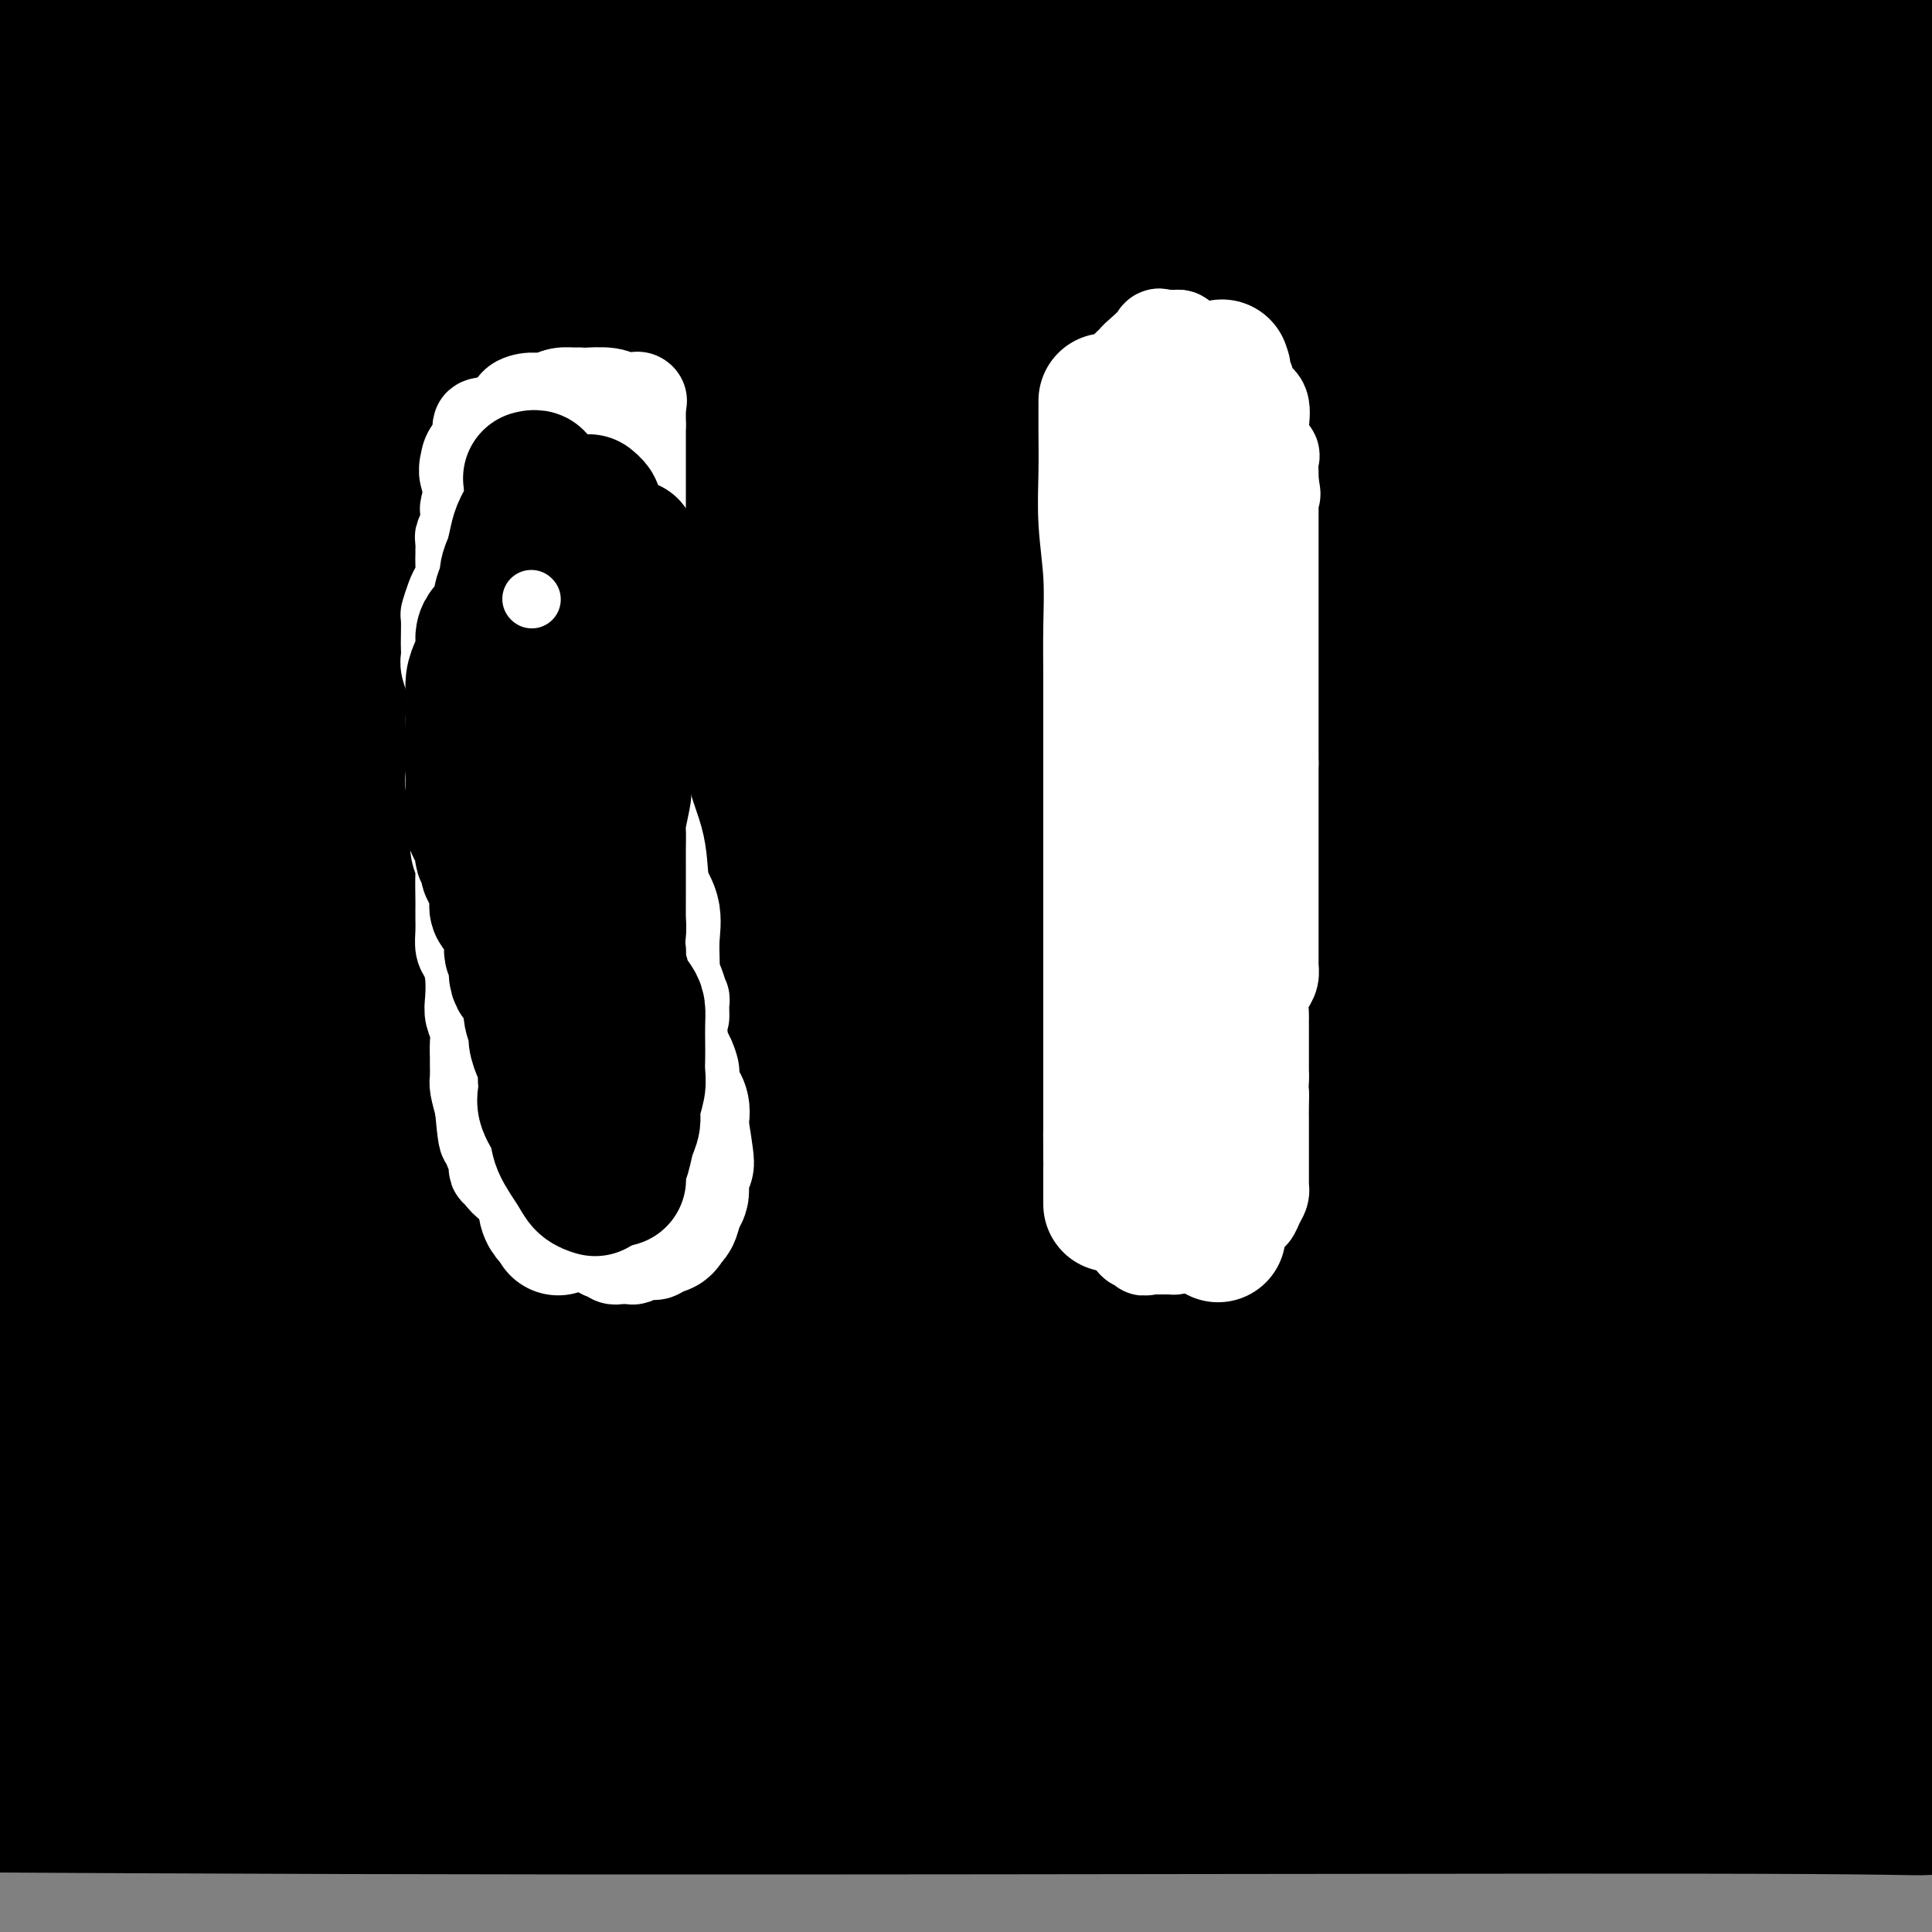 <svg viewBox='0 0 400 400' version='1.1' xmlns='http://www.w3.org/2000/svg' xmlns:xlink='http://www.w3.org/1999/xlink'><rect x="0" y="0" width="400" height="400" fill="#808080" stroke="none"/><g fill='none' stroke='#000000' stroke-width='28' stroke-linecap='round' stroke-linejoin='round'><path d='M21,9c-0.889,-0.075 -1.777,-0.151 0,0c1.777,0.151 6.221,0.527 14,1c7.779,0.473 18.894,1.041 32,1c13.106,-0.041 28.204,-0.691 52,0c23.796,0.691 56.291,2.725 92,4c35.709,1.275 74.631,1.793 111,2c36.369,0.207 70.184,0.104 104,0'/><path d='M391,26c11.667,-0.452 23.333,-0.905 0,0c-23.333,0.905 -81.667,3.167 -138,4c-56.333,0.833 -110.667,0.238 -156,0c-45.333,-0.238 -81.667,-0.119 -118,0'/><path d='M7,30c-11.887,0.089 -23.774,0.179 0,0c23.774,-0.179 83.208,-0.625 141,0c57.792,0.625 113.940,2.321 168,3c54.060,0.679 106.030,0.339 158,0'/><path d='M323,46c16.883,0.000 33.765,0.000 0,0c-33.765,0.000 -118.178,0.000 -164,0c-45.822,0.000 -53.051,0.000 -58,0c-4.949,0.000 -7.616,0.000 -10,0c-2.384,0.000 -4.484,0.000 1,0c5.484,0.000 18.553,-0.000 44,0c25.447,0.000 63.270,0.000 111,0c47.730,0.000 105.365,0.000 163,0'/><path d='M312,70c14.028,-0.288 28.056,-0.576 0,0c-28.056,0.576 -98.194,2.014 -146,2c-47.806,-0.014 -73.278,-1.482 -87,-2c-13.722,-0.518 -15.692,-0.086 -19,0c-3.308,0.086 -7.953,-0.173 -1,0c6.953,0.173 25.503,0.778 57,1c31.497,0.222 75.942,0.060 122,0c46.058,-0.060 93.731,-0.017 130,0c36.269,0.017 61.135,0.009 86,0'/><path d='M322,77c16.000,-0.667 32.000,-1.333 0,0c-32.000,1.333 -112.000,4.667 -185,6c-73.000,1.333 -139.000,0.667 -205,0'/><path d='M141,83c-20.511,0.000 -41.022,0.000 0,0c41.022,0.000 143.578,0.000 222,0c78.422,0.000 132.711,0.000 187,0'/><path d='M198,85c19.500,0.000 39.000,0.000 0,0c-39.000,0.000 -136.500,0.000 -234,0'/><path d='M270,87c-17.583,0.000 -35.167,0.000 0,0c35.167,0.000 123.083,0.000 211,0'/><path d='M357,71c20.911,1.022 41.822,2.044 0,0c-41.822,-2.044 -146.378,-7.156 -225,-10c-78.622,-2.844 -131.311,-3.422 -184,-4'/><path d='M56,55c-11.876,0.004 -23.752,0.008 0,0c23.752,-0.008 83.133,-0.026 135,0c51.867,0.026 96.219,0.098 116,0c19.781,-0.098 14.991,-0.366 15,-1c0.009,-0.634 4.817,-1.634 -7,-2c-11.817,-0.366 -40.258,-0.099 -80,0c-39.742,0.099 -90.783,0.028 -144,0c-53.217,-0.028 -108.608,-0.014 -164,0'/><path d='M21,70c-12.185,0.000 -24.369,0.000 0,0c24.369,0.000 85.292,0.000 150,0c64.708,0.000 133.202,0.000 172,0c38.798,0.000 47.899,0.000 57,0'/><path d='M323,70c14.644,-0.444 29.289,-0.889 0,0c-29.289,0.889 -102.511,3.111 -164,4c-61.489,0.889 -111.244,0.444 -161,0'/><path d='M83,119c-19.044,-0.600 -38.089,-1.200 0,0c38.089,1.200 133.311,4.200 213,6c79.689,1.800 143.844,2.400 208,3'/><path d='M302,128c23.333,0.000 46.667,0.000 0,0c-46.667,0.000 -163.333,0.000 -249,0c-85.667,0.000 -140.333,0.000 -195,0'/><path d='M244,154c-20.667,0.000 -41.333,0.000 0,0c41.333,0.000 144.667,0.000 248,0'/><path d='M168,154c15.583,0.500 31.167,1.000 0,0c-31.167,-1.000 -109.083,-3.500 -187,-6'/><path d='M68,145c-18.422,0.156 -36.844,0.311 0,0c36.844,-0.311 128.956,-1.089 206,-2c77.044,-0.911 139.022,-1.956 201,-3'/><path d='M322,135c18.022,1.111 36.044,2.222 0,0c-36.044,-2.222 -126.156,-7.778 -194,-10c-67.844,-2.222 -113.422,-1.111 -159,0'/><path d='M64,123c-15.190,-0.077 -30.381,-0.155 0,0c30.381,0.155 106.333,0.542 173,0c66.667,-0.542 124.048,-2.012 160,-3c35.952,-0.988 50.476,-1.494 65,-2'/><path d='M355,114c19.267,1.222 38.533,2.444 0,0c-38.533,-2.444 -134.867,-8.556 -215,-12c-80.133,-3.444 -144.067,-4.222 -208,-5'/><path d='M92,140c-20.311,-1.333 -40.622,-2.667 0,0c40.622,2.667 142.178,9.333 231,12c88.822,2.667 164.911,1.333 241,0'/><path d='M159,111c21.500,1.167 43.000,2.333 0,0c-43.000,-2.333 -150.500,-8.167 -258,-14'/><path d='M83,149c-25.067,-2.533 -50.133,-5.067 0,0c50.133,5.067 175.467,17.733 262,28c86.533,10.267 134.267,18.133 182,26'/><path d='M362,213c30.067,0.000 60.133,0.000 0,0c-60.133,0.000 -210.467,0.000 -306,0c-95.533,-0.000 -136.267,0.000 -177,0'/><path d='M10,229c-19.889,-1.111 -39.778,-2.222 0,0c39.778,2.222 139.222,7.778 218,13c78.778,5.222 136.889,10.111 195,15'/><path d='M233,262c18.578,0.178 37.156,0.356 0,0c-37.156,-0.356 -130.044,-1.244 -182,-3c-51.956,-1.756 -62.978,-4.378 -74,-7'/><path d='M32,251c-18.222,0.000 -36.444,0.000 0,0c36.444,0.000 127.556,0.000 199,0c71.444,-0.000 123.222,0.000 175,0'/><path d='M231,231c18.067,1.667 36.133,3.333 0,0c-36.133,-3.333 -126.467,-11.667 -190,-16c-63.533,-4.333 -100.267,-4.667 -137,-5'/><path d='M72,206c-17.222,0.000 -34.444,0.000 0,0c34.444,0.000 120.556,0.000 194,0c73.444,-0.000 134.222,0.000 195,0'/><path d='M360,201c16.429,0.506 32.857,1.012 0,0c-32.857,-1.012 -115.000,-3.542 -184,-5c-69.000,-1.458 -124.857,-1.845 -164,-2c-39.143,-0.155 -61.571,-0.077 -84,0'/><path d='M142,200c-15.400,-0.044 -30.800,-0.089 0,0c30.800,0.089 107.800,0.311 159,0c51.200,-0.311 76.600,-1.156 102,-2'/><path d='M397,194c10.077,-0.018 20.155,-0.036 0,0c-20.155,0.036 -70.542,0.125 -128,0c-57.458,-0.125 -121.988,-0.464 -186,-1c-64.012,-0.536 -127.506,-1.268 -191,-2'/><path d='M82,184c-11.823,1.225 -23.646,2.450 0,0c23.646,-2.450 82.762,-8.576 119,-13c36.238,-4.424 49.597,-7.147 58,-9c8.403,-1.853 11.850,-2.837 3,-4c-8.850,-1.163 -29.998,-2.505 -61,-3c-31.002,-0.495 -71.858,-0.141 -109,0c-37.142,0.141 -70.571,0.071 -104,0'/><path d='M113,156c-11.454,0.017 -22.907,0.035 0,0c22.907,-0.035 80.176,-0.121 120,0c39.824,0.121 62.205,0.451 75,0c12.795,-0.451 16.006,-1.682 12,-2c-4.006,-0.318 -15.228,0.275 -43,0c-27.772,-0.275 -72.092,-1.420 -118,-3c-45.908,-1.580 -93.402,-3.594 -128,-2c-34.598,1.594 -56.299,6.797 -78,12'/><path d='M45,171c-10.541,0.008 -21.082,0.016 0,0c21.082,-0.016 73.786,-0.057 120,0c46.214,0.057 85.939,0.211 107,0c21.061,-0.211 23.458,-0.789 24,-1c0.542,-0.211 -0.772,-0.057 -20,0c-19.228,0.057 -56.369,0.015 -101,0c-44.631,-0.015 -96.752,-0.004 -134,0c-37.248,0.004 -59.624,0.002 -82,0'/><path d='M48,177c-12.071,0.000 -24.143,0.000 0,0c24.143,0.000 84.500,0.000 155,0c70.500,0.000 151.143,0.000 195,0c43.857,-0.000 50.929,0.000 58,0'/><path d='M364,177c16.400,0.044 32.800,0.089 0,0c-32.800,-0.089 -114.800,-0.311 -187,0c-72.200,0.311 -134.600,1.156 -197,2'/><path d='M181,185c-18.500,0.417 -37.000,0.833 0,0c37.000,-0.833 129.500,-2.917 222,-5'/><path d='M388,167c0.711,-0.156 1.422,-0.311 0,0c-1.422,0.311 -4.978,1.089 -3,0c1.978,-1.089 9.489,-4.044 17,-7'/><path d='M322,115c11.018,-0.166 22.036,-0.331 0,0c-22.036,0.331 -77.126,1.159 -107,0c-29.874,-1.159 -34.533,-4.305 -38,-5c-3.467,-0.695 -5.744,1.061 0,0c5.744,-1.061 19.508,-4.940 46,-8c26.492,-3.060 65.712,-5.303 113,-7c47.288,-1.697 102.644,-2.849 158,-4'/><path d='M310,91c13.726,-0.596 27.452,-1.193 0,0c-27.452,1.193 -96.083,4.175 -125,6c-28.917,1.825 -18.121,2.492 -17,3c1.121,0.508 -7.431,0.858 4,1c11.431,0.142 42.847,0.077 78,0c35.153,-0.077 74.044,-0.165 108,0c33.956,0.165 62.978,0.582 92,1'/><path d='M276,113c5.971,0.006 11.942,0.012 0,0c-11.942,-0.012 -41.795,-0.044 -56,0c-14.205,0.044 -12.760,0.162 -13,0c-0.240,-0.162 -2.166,-0.605 -1,1c1.166,1.605 5.424,5.260 8,8c2.576,2.740 3.472,4.567 4,7c0.528,2.433 0.689,5.473 0,9c-0.689,3.527 -2.227,7.539 -5,11c-2.773,3.461 -6.781,6.369 -9,9c-2.219,2.631 -2.650,4.984 -3,6c-0.350,1.016 -0.618,0.695 0,1c0.618,0.305 2.122,1.235 8,1c5.878,-0.235 16.131,-1.635 25,-2c8.869,-0.365 16.353,0.303 21,0c4.647,-0.303 6.455,-1.579 7,0c0.545,1.579 -0.173,6.014 -5,11c-4.827,4.986 -13.761,10.524 -31,19c-17.239,8.476 -42.781,19.889 -66,32c-23.219,12.111 -44.113,24.919 -57,33c-12.887,8.081 -17.765,11.433 -20,13c-2.235,1.567 -1.825,1.348 4,1c5.825,-0.348 17.067,-0.825 41,-5c23.933,-4.175 60.559,-12.047 98,-21c37.441,-8.953 75.697,-18.987 109,-27c33.303,-8.013 61.651,-14.007 90,-20'/><path d='M380,200c12.995,-0.740 25.989,-1.480 0,0c-25.989,1.480 -90.963,5.182 -140,7c-49.037,1.818 -82.137,1.754 -108,3c-25.863,1.246 -44.489,3.804 -52,5c-7.511,1.196 -3.907,1.030 -3,1c0.907,-0.030 -0.884,0.078 4,0c4.884,-0.078 16.443,-0.340 48,-1c31.557,-0.660 83.111,-1.716 130,-2c46.889,-0.284 89.111,0.205 118,0c28.889,-0.205 44.444,-1.102 60,-2'/><path d='M266,209c16.267,0.089 32.533,0.178 0,0c-32.533,-0.178 -113.867,-0.622 -175,0c-61.133,0.622 -102.067,2.311 -143,4'/><path d='M40,226c-12.113,-0.339 -24.226,-0.679 0,0c24.226,0.679 84.792,2.375 154,3c69.208,0.625 147.060,0.179 196,0c48.940,-0.179 68.970,-0.089 89,0'/><path d='M363,229c20.756,0.667 41.511,1.333 0,0c-41.511,-1.333 -145.289,-4.667 -217,-6c-71.711,-1.333 -111.356,-0.667 -151,0'/><path d='M158,237c-12.691,-0.222 -25.382,-0.443 0,0c25.382,0.443 88.837,1.551 133,2c44.163,0.449 69.034,0.240 80,0c10.966,-0.240 8.027,-0.512 7,0c-1.027,0.512 -0.141,1.807 -25,3c-24.859,1.193 -75.462,2.283 -127,4c-51.538,1.717 -104.011,4.062 -148,5c-43.989,0.938 -79.495,0.469 -115,0'/><path d='M-1,251c-10.976,-0.708 -21.952,-1.417 0,0c21.952,1.417 76.833,4.958 150,9c73.167,4.042 164.619,8.583 223,12c58.381,3.417 83.690,5.708 109,8'/><path d='M375,280c15.689,-0.022 31.378,-0.044 0,0c-31.378,0.044 -109.822,0.156 -184,0c-74.178,-0.156 -144.089,-0.578 -214,-1'/><path d='M12,276c-12.946,-0.167 -25.893,-0.333 0,0c25.893,0.333 90.625,1.167 152,2c61.375,0.833 119.393,1.667 164,2c44.607,0.333 75.804,0.167 107,0'/><path d='M286,280c17.333,0.000 34.667,0.000 0,0c-34.667,0.000 -121.333,0.000 -190,0c-68.667,0.000 -119.333,0.000 -170,0'/><path d='M116,288c-21.978,-0.778 -43.956,-1.556 0,0c43.956,1.556 153.844,5.444 220,7c66.156,1.556 88.578,0.778 111,0'/><path d='M312,295c15.378,0.000 30.756,0.000 0,0c-30.756,0.000 -107.644,0.000 -179,0c-71.356,0.000 -137.178,0.000 -203,0'/><path d='M141,299c-15.444,-0.333 -30.889,-0.667 0,0c30.889,0.667 108.111,2.333 159,3c50.889,0.667 75.444,0.333 100,0'/><path d='M245,302c17.911,0.000 35.822,0.000 0,0c-35.822,0.000 -125.378,0.000 -201,0c-75.622,0.000 -137.311,0.000 -199,0'/><path d='M8,320c-18.867,-0.778 -37.733,-1.556 0,0c37.733,1.556 132.067,5.444 209,8c76.933,2.556 136.467,3.778 196,5'/><path d='M311,333c15.844,0.000 31.689,0.000 0,0c-31.689,0.000 -110.911,0.000 -181,0c-70.089,0.000 -131.044,0.000 -192,0'/><path d='M41,330c-15.929,-1.946 -31.857,-3.893 0,0c31.857,3.893 111.500,13.625 180,18c68.500,4.375 125.857,3.393 162,3c36.143,-0.393 51.071,-0.196 66,0'/><path d='M364,351c15.067,0.000 30.133,0.000 0,0c-30.133,0.000 -105.467,0.000 -176,0c-70.533,0.000 -136.267,0.000 -202,0'/><path d='M157,345c-20.333,0.000 -40.667,0.000 0,0c40.667,0.000 142.333,0.000 194,0c51.667,0.000 53.333,0.000 55,0'/><path d='M317,345c15.156,0.000 30.311,0.000 0,0c-30.311,0.000 -106.089,0.000 -178,0c-71.911,0.000 -139.956,0.000 -208,0'/><path d='M71,337c-21.829,-0.101 -43.659,-0.202 0,0c43.659,0.202 152.806,0.705 205,2c52.194,1.295 47.436,3.380 48,4c0.564,0.620 6.450,-0.226 3,0c-3.450,0.226 -16.237,1.522 -50,2c-33.763,0.478 -88.504,0.136 -145,0c-56.496,-0.136 -114.748,-0.068 -173,0'/><path d='M84,358c-17.555,-1.315 -35.110,-2.629 0,0c35.110,2.629 122.885,9.202 184,12c61.115,2.798 95.571,1.822 113,2c17.429,0.178 17.830,1.509 18,2c0.170,0.491 0.107,0.142 -24,0c-24.107,-0.142 -72.260,-0.077 -127,0c-54.740,0.077 -116.069,0.165 -176,0c-59.931,-0.165 -118.466,-0.582 -177,-1'/><path d='M51,371c-28.844,0.044 -57.689,0.089 0,0c57.689,-0.089 201.911,-0.311 186,0c-15.911,0.311 -191.956,1.156 -368,2'/><path d='M124,363c-10.995,-0.024 -21.990,-0.048 0,0c21.990,0.048 76.965,0.167 103,0c26.035,-0.167 23.131,-0.619 25,-1c1.869,-0.381 8.511,-0.690 -1,-1c-9.511,-0.310 -35.176,-0.622 -75,-1c-39.824,-0.378 -93.807,-0.822 -145,-1c-51.193,-0.178 -99.597,-0.089 -148,0'/><path d='M30,358c-14.137,-0.393 -28.274,-0.786 0,0c28.274,0.786 98.958,2.750 167,5c68.042,2.250 133.440,4.786 167,6c33.560,1.214 35.280,1.107 37,1'/><path d='M356,363c6.478,1.106 12.955,2.213 0,0c-12.955,-2.213 -45.343,-7.744 -65,-10c-19.657,-2.256 -26.584,-1.235 -30,-1c-3.416,0.235 -3.321,-0.315 -4,-1c-0.679,-0.685 -2.130,-1.503 1,-3c3.130,-1.497 10.843,-3.672 28,-8c17.157,-4.328 43.759,-10.808 65,-16c21.241,-5.192 37.120,-9.096 53,-13'/><path d='M330,285c10.425,-1.357 20.850,-2.714 0,0c-20.850,2.714 -72.973,9.499 -118,19c-45.027,9.501 -82.956,21.718 -111,30c-28.044,8.282 -46.203,12.629 -55,15c-8.797,2.371 -8.231,2.767 -7,3c1.231,0.233 3.129,0.302 14,1c10.871,0.698 30.717,2.026 57,0c26.283,-2.026 59.005,-7.404 94,-10c34.995,-2.596 72.264,-2.408 99,-3c26.736,-0.592 42.940,-1.964 50,-3c7.060,-1.036 4.975,-1.735 2,-2c-2.975,-0.265 -6.840,-0.097 -19,0c-12.160,0.097 -32.613,0.122 -65,0c-32.387,-0.122 -76.707,-0.391 -106,0c-29.293,0.391 -43.560,1.444 -50,2c-6.440,0.556 -5.054,0.616 -5,1c0.054,0.384 -1.226,1.092 8,1c9.226,-0.092 28.957,-0.983 56,0c27.043,0.983 61.396,3.842 102,0c40.604,-3.842 87.458,-14.383 112,-20c24.542,-5.617 26.771,-6.308 29,-7'/><path d='M354,295c8.629,0.001 17.259,0.002 0,0c-17.259,-0.002 -60.405,-0.007 -97,0c-36.595,0.007 -66.638,0.024 -90,0c-23.362,-0.024 -40.043,-0.091 -47,0c-6.957,0.091 -4.189,0.340 -5,0c-0.811,-0.340 -5.199,-1.267 4,0c9.199,1.267 31.985,4.730 55,6c23.015,1.270 46.258,0.348 71,0c24.742,-0.348 50.982,-0.121 67,0c16.018,0.121 21.814,0.137 26,0c4.186,-0.137 6.763,-0.427 2,0c-4.763,0.427 -16.865,1.572 -36,2c-19.135,0.428 -45.302,0.139 -70,3c-24.698,2.861 -47.926,8.871 -63,13c-15.074,4.129 -21.994,6.377 -26,8c-4.006,1.623 -5.099,2.622 -2,3c3.099,0.378 10.389,0.134 24,0c13.611,-0.134 33.542,-0.159 54,0c20.458,0.159 41.442,0.503 62,0c20.558,-0.503 40.689,-1.853 50,-3c9.311,-1.147 7.802,-2.093 7,-3c-0.802,-0.907 -0.899,-1.776 -7,-2c-6.101,-0.224 -18.208,0.196 -31,0c-12.792,-0.196 -26.271,-1.009 -37,0c-10.729,1.009 -18.709,3.841 -22,5c-3.291,1.159 -1.895,0.646 -2,1c-0.105,0.354 -1.712,1.576 2,1c3.712,-0.576 12.743,-2.950 23,-5c10.257,-2.050 21.739,-3.776 32,-8c10.261,-4.224 19.301,-10.945 27,-17c7.699,-6.055 14.057,-11.444 15,-16c0.943,-4.556 -3.528,-8.278 -8,-12'/><path d='M332,271c-4.525,-5.000 -11.838,-11.499 -33,-23c-21.162,-11.501 -56.173,-28.002 -87,-45c-30.827,-16.998 -57.468,-34.491 -84,-53c-26.532,-18.509 -52.953,-38.033 -69,-53c-16.047,-14.967 -21.719,-25.378 -24,-34c-2.281,-8.622 -1.170,-15.457 2,-21c3.170,-5.543 8.400,-9.796 34,-17c25.600,-7.204 71.572,-17.360 110,-21c38.428,-3.640 69.314,-0.763 92,0c22.686,0.763 37.174,-0.589 44,-1c6.826,-0.411 5.992,0.120 3,0c-2.992,-0.120 -8.140,-0.891 -18,-3c-9.860,-2.109 -24.430,-5.554 -39,-9'/><path d='M364,1c6.367,-0.513 12.734,-1.025 0,0c-12.734,1.025 -44.568,3.589 -70,6c-25.432,2.411 -44.462,4.670 -55,7c-10.538,2.330 -12.583,4.729 -15,6c-2.417,1.271 -5.206,1.412 -3,2c2.206,0.588 9.406,1.621 27,2c17.594,0.379 45.583,0.102 73,0c27.417,-0.102 54.262,-0.029 74,0c19.738,0.029 32.369,0.015 45,0'/><path d='M392,27c6.353,0.000 12.706,0.000 0,0c-12.706,0.000 -44.471,0.000 -72,0c-27.529,-0.000 -50.821,0.000 -71,0c-20.179,0.000 -37.245,0.000 -48,0c-10.755,0.000 -15.198,0.000 -17,0c-1.802,0.000 -0.963,0.000 -1,0c-0.037,0.000 -0.949,0.000 1,0c1.949,0.000 6.761,0.000 14,0c7.239,0.000 16.906,0.000 27,0c10.094,0.000 20.617,0.000 36,0c15.383,0.000 35.628,0.000 45,0c9.372,0.000 7.871,0.000 7,0c-0.871,-0.000 -1.112,-0.000 -2,0c-0.888,0.000 -2.424,0.000 -26,0c-23.576,0.000 -69.194,0.000 -108,0c-38.806,0.000 -70.802,0.000 -102,0c-31.198,0.000 -61.599,0.000 -92,0'/><path d='M27,8c-4.038,0.113 -8.075,0.226 0,0c8.075,-0.226 28.264,-0.793 43,-1c14.736,-0.207 24.020,-0.056 34,0c9.980,0.056 20.656,0.015 28,0c7.344,-0.015 11.354,-0.004 13,0c1.646,0.004 0.927,0.001 1,0c0.073,-0.001 0.940,-0.000 1,0c0.060,0.000 -0.685,0.000 3,0c3.685,-0.000 11.799,-0.000 22,0c10.201,0.000 22.488,0.000 36,0c13.512,-0.000 28.250,-0.000 36,0c7.750,0.000 8.513,0.000 10,0c1.487,-0.000 3.697,-0.000 -1,0c-4.697,0.000 -16.300,0.000 -32,0c-15.700,-0.000 -35.497,-0.000 -60,0c-24.503,0.000 -53.712,0.000 -81,0c-27.288,-0.000 -52.654,-0.000 -73,0c-20.346,0.000 -35.673,0.000 -51,0'/><path d='M0,5c-1.218,-0.226 -2.435,-0.453 0,0c2.435,0.453 8.523,1.585 12,2c3.477,0.415 4.342,0.111 9,0c4.658,-0.111 13.107,-0.030 20,0c6.893,0.030 12.230,0.008 21,0c8.770,-0.008 20.974,-0.002 33,0c12.026,0.002 23.873,0.001 37,0c13.127,-0.001 27.533,-0.000 44,0c16.467,0.000 34.995,0.000 50,0c15.005,-0.000 26.489,-0.000 37,0c10.511,0.000 20.051,0.000 29,0c8.949,-0.000 17.307,-0.001 23,0c5.693,0.001 8.722,0.005 10,0c1.278,-0.005 0.804,-0.018 1,0c0.196,0.018 1.063,0.067 3,0c1.937,-0.067 4.945,-0.249 14,1c9.055,1.249 24.159,3.928 38,5c13.841,1.072 26.421,0.536 39,0'/></g>
<g fill='none' stroke='#FFFFFF' stroke-width='6' stroke-linecap='round' stroke-linejoin='round'><path d='M83,87c-0.406,0.319 -0.813,0.639 -1,1c-0.187,0.361 -0.155,0.764 0,2c0.155,1.236 0.434,3.305 0,5c-0.434,1.695 -1.580,3.016 -2,4c-0.420,0.984 -0.113,1.633 0,3c0.113,1.367 0.030,3.454 0,5c-0.030,1.546 -0.009,2.551 0,4c0.009,1.449 0.006,3.341 0,5c-0.006,1.659 -0.017,3.086 0,5c0.017,1.914 0.060,4.315 0,6c-0.060,1.685 -0.222,2.653 0,5c0.222,2.347 0.830,6.073 1,9c0.170,2.927 -0.098,5.056 0,7c0.098,1.944 0.562,3.705 1,6c0.438,2.295 0.849,5.125 1,7c0.151,1.875 0.040,2.794 0,5c-0.040,2.206 -0.011,5.698 0,8c0.011,2.302 0.003,3.412 0,5c-0.003,1.588 -0.001,3.652 0,6c0.001,2.348 0.000,4.978 0,7c-0.000,2.022 -0.000,3.435 0,5c0.000,1.565 0.000,3.282 0,5c-0.000,1.718 -0.000,3.436 0,5c0.000,1.564 0.000,2.974 0,4c-0.000,1.026 -0.000,1.667 0,3c0.000,1.333 0.000,3.357 0,5c-0.000,1.643 -0.000,2.904 0,4c0.000,1.096 0.000,2.027 0,3c-0.000,0.973 -0.000,1.986 0,3'/><path d='M83,229c0.477,20.587 0.169,7.056 0,3c-0.169,-4.056 -0.199,1.365 0,4c0.199,2.635 0.626,2.485 1,3c0.374,0.515 0.696,1.696 1,3c0.304,1.304 0.591,2.733 1,4c0.409,1.267 0.940,2.372 1,3c0.060,0.628 -0.350,0.778 0,1c0.350,0.222 1.459,0.515 2,1c0.541,0.485 0.514,1.164 1,2c0.486,0.836 1.485,1.831 2,2c0.515,0.169 0.545,-0.489 1,0c0.455,0.489 1.335,2.125 2,3c0.665,0.875 1.116,0.989 2,1c0.884,0.011 2.202,-0.081 3,0c0.798,0.081 1.075,0.333 2,1c0.925,0.667 2.499,1.748 4,2c1.501,0.252 2.930,-0.325 4,0c1.070,0.325 1.780,1.551 3,2c1.220,0.449 2.950,0.120 4,0c1.050,-0.120 1.422,-0.032 3,0c1.578,0.032 4.364,0.008 6,0c1.636,-0.008 2.124,-0.001 3,0c0.876,0.001 2.140,-0.003 3,0c0.860,0.003 1.316,0.012 2,0c0.684,-0.012 1.597,-0.045 2,0c0.403,0.045 0.296,0.169 1,0c0.704,-0.169 2.219,-0.631 3,-1c0.781,-0.369 0.828,-0.645 1,-1c0.172,-0.355 0.469,-0.788 1,-1c0.531,-0.212 1.294,-0.203 2,-1c0.706,-0.797 1.353,-2.398 2,-4'/><path d='M146,256c1.439,-1.260 0.035,-0.411 0,-1c-0.035,-0.589 1.297,-2.615 2,-4c0.703,-1.385 0.777,-2.130 1,-3c0.223,-0.870 0.595,-1.865 1,-3c0.405,-1.135 0.841,-2.411 1,-4c0.159,-1.589 0.039,-3.492 0,-5c-0.039,-1.508 0.004,-2.622 0,-4c-0.004,-1.378 -0.053,-3.019 0,-5c0.053,-1.981 0.208,-4.300 0,-6c-0.208,-1.700 -0.780,-2.779 -1,-4c-0.220,-1.221 -0.087,-2.583 0,-4c0.087,-1.417 0.128,-2.889 0,-4c-0.128,-1.111 -0.424,-1.862 -1,-3c-0.576,-1.138 -1.432,-2.663 -2,-4c-0.568,-1.337 -0.846,-2.487 -1,-4c-0.154,-1.513 -0.182,-3.388 -1,-4c-0.818,-0.612 -2.425,0.038 -3,-1c-0.575,-1.038 -0.118,-3.765 0,-6c0.118,-2.235 -0.102,-3.978 -1,-5c-0.898,-1.022 -2.474,-1.323 -3,-2c-0.526,-0.677 -0.001,-1.731 0,-3c0.001,-1.269 -0.523,-2.752 -1,-4c-0.477,-1.248 -0.906,-2.262 -1,-4c-0.094,-1.738 0.147,-4.201 0,-6c-0.147,-1.799 -0.680,-2.934 -1,-4c-0.320,-1.066 -0.425,-2.063 -1,-3c-0.575,-0.937 -1.618,-1.815 -2,-3c-0.382,-1.185 -0.102,-2.679 0,-4c0.102,-1.321 0.028,-2.471 0,-4c-0.028,-1.529 -0.008,-3.437 0,-5c0.008,-1.563 0.004,-2.782 0,-4'/><path d='M132,136c-0.929,-6.768 -0.251,-1.690 0,-1c0.251,0.690 0.074,-3.010 0,-5c-0.074,-1.990 -0.044,-2.270 0,-3c0.044,-0.730 0.103,-1.911 0,-3c-0.103,-1.089 -0.367,-2.087 0,-3c0.367,-0.913 1.366,-1.741 2,-3c0.634,-1.259 0.902,-2.951 1,-4c0.098,-1.049 0.026,-1.457 0,-2c-0.026,-0.543 -0.007,-1.223 0,-2c0.007,-0.777 0.002,-1.651 0,-2c-0.002,-0.349 -0.001,-0.175 0,0'/><path d='M140,74c0.011,0.683 0.021,1.366 0,2c-0.021,0.634 -0.074,1.220 0,2c0.074,0.780 0.275,1.754 0,3c-0.275,1.246 -1.025,2.763 0,4c1.025,1.237 3.827,2.193 5,3c1.173,0.807 0.718,1.463 1,3c0.282,1.537 1.301,3.953 2,6c0.699,2.047 1.076,3.723 1,5c-0.076,1.277 -0.607,2.154 0,4c0.607,1.846 2.352,4.661 3,7c0.648,2.339 0.198,4.203 0,6c-0.198,1.797 -0.144,3.526 0,5c0.144,1.474 0.378,2.692 1,4c0.622,1.308 1.631,2.706 2,4c0.369,1.294 0.099,2.483 0,4c-0.099,1.517 -0.027,3.363 0,5c0.027,1.637 0.007,3.064 0,4c-0.007,0.936 -0.002,1.380 0,3c0.002,1.620 0.001,4.417 0,6c-0.001,1.583 -0.000,1.951 0,3c0.000,1.049 0.000,2.778 0,4c-0.000,1.222 -0.000,1.938 0,3c0.000,1.062 0.000,2.471 0,4c-0.000,1.529 -0.000,3.178 0,4c0.000,0.822 0.000,0.818 0,1c-0.000,0.182 -0.000,0.552 0,1c0.000,0.448 0.000,0.976 0,2c-0.000,1.024 -0.000,2.545 0,4c0.000,1.455 0.000,2.844 0,4c-0.000,1.156 -0.000,2.078 0,3'/><path d='M155,187c-0.000,9.070 -0.000,4.244 0,3c0.000,-1.244 0.000,1.094 0,3c-0.000,1.906 -0.000,3.378 0,4c0.000,0.622 0.000,0.392 0,1c-0.000,0.608 -0.001,2.052 0,3c0.001,0.948 0.004,1.398 0,2c-0.004,0.602 -0.015,1.355 0,2c0.015,0.645 0.057,1.183 0,2c-0.057,0.817 -0.212,1.914 0,3c0.212,1.086 0.790,2.160 1,3c0.210,0.840 0.053,1.446 0,2c-0.053,0.554 0.000,1.056 0,1c-0.000,-0.056 -0.053,-0.668 0,-1c0.053,-0.332 0.210,-0.383 0,-2c-0.210,-1.617 -0.788,-4.800 -1,-8c-0.212,-3.200 -0.057,-6.415 0,-10c0.057,-3.585 0.015,-7.538 0,-12c-0.015,-4.462 -0.004,-9.433 0,-13c0.004,-3.567 0.001,-5.730 0,-8c-0.001,-2.270 0.001,-4.648 0,-7c-0.001,-2.352 -0.004,-4.680 0,-7c0.004,-2.320 0.015,-4.632 0,-7c-0.015,-2.368 -0.057,-4.792 0,-8c0.057,-3.208 0.211,-7.200 0,-9c-0.211,-1.800 -0.788,-1.408 -1,-2c-0.212,-0.592 -0.061,-2.169 0,-4c0.061,-1.831 0.030,-3.915 0,-6'/><path d='M154,112c-0.311,-16.844 -0.089,-6.956 0,-3c0.089,3.956 0.044,1.978 0,0'/><path d='M146,76c-0.317,0.431 -0.634,0.861 0,1c0.634,0.139 2.217,-0.015 3,1c0.783,1.015 0.764,3.198 2,7c1.236,3.802 3.726,9.223 6,17c2.274,7.777 4.332,17.911 6,26c1.668,8.089 2.944,14.132 5,21c2.056,6.868 4.891,14.562 7,22c2.109,7.438 3.493,14.620 4,21c0.507,6.380 0.136,11.957 0,17c-0.136,5.043 -0.037,9.550 0,12c0.037,2.450 0.010,2.843 0,3c-0.010,0.157 -0.005,0.079 0,0'/></g>
<g fill='none' stroke='#FFFFFF' stroke-width='28' stroke-linecap='round' stroke-linejoin='round'><path d='M97,235c-2.743,1.384 -5.486,2.768 -7,4c-1.514,1.232 -1.800,2.314 -2,3c-0.200,0.686 -0.314,0.978 0,1c0.314,0.022 1.056,-0.226 5,0c3.944,0.226 11.090,0.925 19,0c7.910,-0.925 16.583,-3.476 29,-7c12.417,-3.524 28.578,-8.021 40,-11c11.422,-2.979 18.104,-4.440 21,-5c2.896,-0.560 2.006,-0.221 2,0c-0.006,0.221 0.872,0.322 1,0c0.128,-0.322 -0.494,-1.067 -6,0c-5.506,1.067 -15.896,3.946 -28,7c-12.104,3.054 -25.922,6.284 -36,9c-10.078,2.716 -16.414,4.918 -22,7c-5.586,2.082 -10.420,4.045 -12,5c-1.580,0.955 0.095,0.901 0,1c-0.095,0.099 -1.962,0.351 -1,0c0.962,-0.351 4.751,-1.305 11,-3c6.249,-1.695 14.958,-4.130 23,-6c8.042,-1.870 15.418,-3.176 20,-4c4.582,-0.824 6.372,-1.165 7,-1c0.628,0.165 0.096,0.838 0,1c-0.096,0.162 0.243,-0.187 -2,1c-2.243,1.187 -7.070,3.911 -9,5c-1.930,1.089 -0.965,0.545 0,0'/></g>
<g fill='none' stroke='#000000' stroke-width='28' stroke-linecap='round' stroke-linejoin='round'><path d='M266,198c2.937,-0.880 5.875,-1.761 13,-4c7.125,-2.239 18.439,-5.837 23,-7c4.561,-1.163 2.369,0.110 1,0c-1.369,-0.110 -1.916,-1.602 -11,0c-9.084,1.602 -26.704,6.299 -44,11c-17.296,4.701 -34.266,9.405 -55,15c-20.734,5.595 -45.231,12.079 -61,16c-15.769,3.921 -22.808,5.279 -26,6c-3.192,0.721 -2.535,0.806 -3,1c-0.465,0.194 -2.052,0.497 2,0c4.052,-0.497 13.745,-1.796 24,-3c10.255,-1.204 21.074,-2.314 34,-4c12.926,-1.686 27.960,-3.949 35,-5c7.040,-1.051 6.087,-0.891 6,-1c-0.087,-0.109 0.692,-0.487 1,0c0.308,0.487 0.147,1.840 -8,4c-8.147,2.160 -24.278,5.128 -36,9c-11.722,3.872 -19.036,8.648 -25,12c-5.964,3.352 -10.578,5.278 -13,7c-2.422,1.722 -2.651,3.239 -4,4c-1.349,0.761 -3.816,0.766 0,1c3.816,0.234 13.916,0.698 24,0c10.084,-0.698 20.151,-2.556 27,-4c6.849,-1.444 10.481,-2.473 12,-3c1.519,-0.527 0.925,-0.552 1,-1c0.075,-0.448 0.817,-1.320 -6,0c-6.817,1.320 -21.194,4.832 -37,8c-15.806,3.168 -33.041,5.994 -43,8c-9.959,2.006 -12.643,3.194 -14,4c-1.357,0.806 -1.388,1.230 0,1c1.388,-0.230 4.194,-1.115 7,-2'/><path d='M90,271c6.828,-1.362 20.399,-4.266 32,-9c11.601,-4.734 21.232,-11.298 28,-16c6.768,-4.702 10.672,-7.543 13,-10c2.328,-2.457 3.078,-4.529 2,-7c-1.078,-2.471 -3.984,-5.341 -13,-8c-9.016,-2.659 -24.141,-5.106 -35,-6c-10.859,-0.894 -17.450,-0.233 -20,0c-2.550,0.233 -1.059,0.039 -2,0c-0.941,-0.039 -4.315,0.079 -1,0c3.315,-0.079 13.318,-0.353 24,-1c10.682,-0.647 22.043,-1.666 31,-3c8.957,-1.334 15.510,-2.983 18,-4c2.490,-1.017 0.915,-1.401 -8,-2c-8.915,-0.599 -25.171,-1.413 -45,0c-19.829,1.413 -43.230,5.051 -59,9c-15.770,3.949 -23.908,8.208 -28,10c-4.092,1.792 -4.136,1.119 -4,2c0.136,0.881 0.453,3.318 6,5c5.547,1.682 16.323,2.611 28,3c11.677,0.389 24.256,0.240 33,0c8.744,-0.240 13.652,-0.571 15,0c1.348,0.571 -0.864,2.043 -1,2c-0.136,-0.043 1.803,-1.599 -2,1c-3.803,2.599 -13.348,9.355 -20,16c-6.652,6.645 -10.410,13.179 -13,18c-2.590,4.821 -4.012,7.930 -3,11c1.012,3.070 4.457,6.101 10,8c5.543,1.899 13.185,2.665 21,0c7.815,-2.665 15.804,-8.761 21,-14c5.196,-5.239 7.598,-9.619 10,-14'/><path d='M128,262c2.142,-3.872 2.498,-6.553 1,-10c-1.498,-3.447 -4.848,-7.660 -10,-10c-5.152,-2.340 -12.105,-2.808 -17,-3c-4.895,-0.192 -7.731,-0.109 -9,0c-1.269,0.109 -0.971,0.244 -1,0c-0.029,-0.244 -0.387,-0.866 -1,-2c-0.613,-1.134 -1.483,-2.780 3,-6c4.483,-3.220 14.318,-8.015 21,-12c6.682,-3.985 10.209,-7.159 12,-9c1.791,-1.841 1.844,-2.349 3,-3c1.156,-0.651 3.415,-1.445 1,-2c-2.415,-0.555 -9.504,-0.870 -16,-1c-6.496,-0.130 -12.401,-0.075 -18,0c-5.599,0.075 -10.894,0.170 -10,0c0.894,-0.170 7.976,-0.606 19,-3c11.024,-2.394 25.990,-6.746 39,-10c13.010,-3.254 24.063,-5.412 31,-7c6.937,-1.588 9.759,-2.608 11,-3c1.241,-0.392 0.901,-0.157 -1,0c-1.901,0.157 -5.362,0.236 -14,0c-8.638,-0.236 -22.454,-0.788 -36,0c-13.546,0.788 -26.824,2.915 -36,5c-9.176,2.085 -14.252,4.128 -17,5c-2.748,0.872 -3.170,0.573 -2,1c1.170,0.427 3.932,1.578 14,2c10.068,0.422 27.441,0.113 44,0c16.559,-0.113 32.304,-0.030 47,0c14.696,0.030 28.342,0.009 34,0c5.658,-0.009 3.329,-0.004 1,0'/><path d='M221,194c18.543,0.056 1.902,0.195 -13,0c-14.902,-0.195 -28.063,-0.726 -42,0c-13.937,0.726 -28.648,2.707 -41,5c-12.352,2.293 -22.345,4.898 -28,7c-5.655,2.102 -6.971,3.702 -8,5c-1.029,1.298 -1.769,2.295 4,4c5.769,1.705 18.048,4.120 30,5c11.952,0.880 23.578,0.227 36,0c12.422,-0.227 25.639,-0.026 31,0c5.361,0.026 2.864,-0.123 3,0c0.136,0.123 2.903,0.519 -2,-1c-4.903,-1.519 -17.478,-4.954 -30,-8c-12.522,-3.046 -24.993,-5.705 -38,-9c-13.007,-3.295 -26.550,-7.227 -32,-9c-5.450,-1.773 -2.806,-1.387 -2,-2c0.806,-0.613 -0.227,-2.226 3,-5c3.227,-2.774 10.715,-6.708 16,-10c5.285,-3.292 8.366,-5.942 11,-9c2.634,-3.058 4.819,-6.526 4,-9c-0.819,-2.474 -4.643,-3.956 -11,-5c-6.357,-1.044 -15.248,-1.652 -24,-2c-8.752,-0.348 -17.366,-0.438 -24,0c-6.634,0.438 -11.288,1.404 -13,2c-1.712,0.596 -0.481,0.823 0,1c0.481,0.177 0.212,0.304 8,0c7.788,-0.304 23.631,-1.038 37,-3c13.369,-1.962 24.262,-5.153 36,-9c11.738,-3.847 24.322,-8.351 29,-10c4.678,-1.649 1.452,-0.444 1,0c-0.452,0.444 1.871,0.127 -3,0c-4.871,-0.127 -16.935,-0.063 -29,0'/><path d='M130,132c-9.885,0.603 -19.096,2.109 -27,4c-7.904,1.891 -14.500,4.167 -18,5c-3.500,0.833 -3.903,0.223 -1,0c2.903,-0.223 9.112,-0.060 20,0c10.888,0.060 26.455,0.016 42,0c15.545,-0.016 31.069,-0.004 41,0c9.931,0.004 14.268,0.002 17,0c2.732,-0.002 3.858,-0.002 -1,0c-4.858,0.002 -15.698,0.006 -36,0c-20.302,-0.006 -50.064,-0.024 -72,0c-21.936,0.024 -36.046,0.088 -45,0c-8.954,-0.088 -12.752,-0.329 -15,0c-2.248,0.329 -2.945,1.227 -1,-1c1.945,-2.227 6.534,-7.580 14,-13c7.466,-5.420 17.811,-10.906 31,-19c13.189,-8.094 29.223,-18.796 40,-26c10.777,-7.204 16.296,-10.911 19,-13c2.704,-2.089 2.592,-2.560 2,-3c-0.592,-0.440 -1.665,-0.850 -7,-1c-5.335,-0.150 -14.930,-0.041 -23,0c-8.070,0.041 -14.613,0.015 -21,1c-6.387,0.985 -12.617,2.982 -11,4c1.617,1.018 11.083,1.058 19,0c7.917,-1.058 14.287,-3.214 20,-4c5.713,-0.786 10.768,-0.200 12,0c1.232,0.200 -1.361,0.015 -2,0c-0.639,-0.015 0.674,0.138 -3,2c-3.674,1.862 -12.337,5.431 -21,9'/><path d='M103,77c-8.677,4.027 -17.370,8.595 -24,13c-6.630,4.405 -11.197,8.646 -14,11c-2.803,2.354 -3.840,2.820 -4,4c-0.160,1.180 0.559,3.072 5,4c4.441,0.928 12.604,0.891 22,1c9.396,0.109 20.026,0.365 31,-1c10.974,-1.365 22.291,-4.351 28,-6c5.709,-1.649 5.808,-1.961 8,-2c2.192,-0.039 6.476,0.195 0,0c-6.476,-0.195 -23.711,-0.820 -39,-1c-15.289,-0.180 -28.630,0.084 -40,2c-11.370,1.916 -20.767,5.484 -25,7c-4.233,1.516 -3.301,0.980 -4,1c-0.699,0.020 -3.031,0.597 1,0c4.031,-0.597 14.423,-2.369 25,-4c10.577,-1.631 21.339,-3.120 33,-5c11.661,-1.880 24.221,-4.151 32,-5c7.779,-0.849 10.778,-0.276 12,0c1.222,0.276 0.666,0.254 0,0c-0.666,-0.254 -1.441,-0.740 -7,0c-5.559,0.740 -15.900,2.706 -27,6c-11.100,3.294 -22.957,7.917 -29,11c-6.043,3.083 -6.272,4.627 -7,6c-0.728,1.373 -1.956,2.575 -1,4c0.956,1.425 4.095,3.074 11,3c6.905,-0.074 17.574,-1.869 29,-4c11.426,-2.131 23.609,-4.596 37,-8c13.391,-3.404 27.992,-7.748 34,-10c6.008,-2.252 3.425,-2.414 3,-3c-0.425,-0.586 1.307,-1.596 -3,-2c-4.307,-0.404 -14.654,-0.202 -25,0'/><path d='M165,99c-11.973,0.251 -27.906,1.879 -39,4c-11.094,2.121 -17.350,4.735 -20,6c-2.650,1.265 -1.693,1.182 -1,1c0.693,-0.182 1.124,-0.461 1,0c-0.124,0.461 -0.801,1.664 7,0c7.801,-1.664 24.080,-6.196 37,-9c12.920,-2.804 22.480,-3.882 31,-5c8.520,-1.118 16.001,-2.278 19,-3c2.999,-0.722 1.515,-1.008 1,-1c-0.515,0.008 -0.062,0.310 -5,0c-4.938,-0.310 -15.269,-1.231 -30,0c-14.731,1.231 -33.862,4.616 -47,8c-13.138,3.384 -20.281,6.769 -24,9c-3.719,2.231 -4.013,3.307 -5,4c-0.987,0.693 -2.666,1.002 0,1c2.666,-0.002 9.677,-0.315 18,-2c8.323,-1.685 17.957,-4.741 28,-7c10.043,-2.259 20.495,-3.721 29,-6c8.505,-2.279 15.063,-5.376 19,-7c3.937,-1.624 5.254,-1.773 6,-2c0.746,-0.227 0.920,-0.530 0,-1c-0.920,-0.470 -2.934,-1.108 -9,0c-6.066,1.108 -16.185,3.962 -26,6c-9.815,2.038 -19.328,3.261 -23,4c-3.672,0.739 -1.504,0.993 -1,1c0.504,0.007 -0.655,-0.233 0,-1c0.655,-0.767 3.124,-2.061 7,-4c3.876,-1.939 9.159,-4.522 14,-7c4.841,-2.478 9.240,-4.851 11,-6c1.760,-1.149 0.880,-1.075 0,-1'/><path d='M163,81c3.856,-2.828 -2.005,-0.898 -8,0c-5.995,0.898 -12.125,0.764 -19,2c-6.875,1.236 -14.495,3.842 -20,5c-5.505,1.158 -8.895,0.866 -10,1c-1.105,0.134 0.074,0.692 0,1c-0.074,0.308 -1.399,0.367 1,0c2.399,-0.367 8.524,-1.158 16,-2c7.476,-0.842 16.303,-1.735 23,-2c6.697,-0.265 11.264,0.098 13,0c1.736,-0.098 0.640,-0.659 1,0c0.360,0.659 2.174,2.537 -1,6c-3.174,3.463 -11.337,8.513 -20,14c-8.663,5.487 -17.826,11.413 -26,17c-8.174,5.587 -15.357,10.834 -21,15c-5.643,4.166 -9.744,7.251 -12,10c-2.256,2.749 -2.668,5.163 -3,7c-0.332,1.837 -0.586,3.097 1,4c1.586,0.903 5.011,1.448 10,2c4.989,0.552 11.542,1.113 19,0c7.458,-1.113 15.820,-3.898 23,-6c7.180,-2.102 13.177,-3.522 16,-4c2.823,-0.478 2.473,-0.015 3,0c0.527,0.015 1.931,-0.416 1,0c-0.931,0.416 -4.197,1.681 -9,3c-4.803,1.319 -11.142,2.692 -19,5c-7.858,2.308 -17.236,5.549 -21,7c-3.764,1.451 -1.915,1.110 -1,1c0.915,-0.110 0.895,0.012 0,0c-0.895,-0.012 -2.664,-0.157 0,0c2.664,0.157 9.761,0.616 18,0c8.239,-0.616 17.619,-2.308 27,-4'/><path d='M145,163c13.599,-0.463 25.598,-0.121 32,0c6.402,0.121 7.207,0.019 8,0c0.793,-0.019 1.573,0.044 -1,0c-2.573,-0.044 -8.498,-0.194 -16,0c-7.502,0.194 -16.581,0.734 -27,2c-10.419,1.266 -22.179,3.258 -31,5c-8.821,1.742 -14.704,3.233 -17,4c-2.296,0.767 -1.006,0.808 -1,1c0.006,0.192 -1.272,0.535 3,0c4.272,-0.535 14.096,-1.947 25,-4c10.904,-2.053 22.890,-4.747 35,-7c12.110,-2.253 24.345,-4.067 30,-5c5.655,-0.933 4.729,-0.987 5,-1c0.271,-0.013 1.738,0.015 -2,0c-3.738,-0.015 -12.680,-0.071 -23,0c-10.320,0.071 -22.018,0.271 -33,0c-10.982,-0.271 -21.247,-1.012 -29,0c-7.753,1.012 -12.995,3.777 -16,5c-3.005,1.223 -3.773,0.905 -4,1c-0.227,0.095 0.086,0.604 0,1c-0.086,0.396 -0.573,0.681 0,1c0.573,0.319 2.206,0.674 6,0c3.794,-0.674 9.749,-2.377 17,-3c7.251,-0.623 15.798,-0.168 20,0c4.202,0.168 4.058,0.048 4,0c-0.058,-0.048 -0.029,-0.024 0,0'/></g>
<g fill='none' stroke='#FFFFFF' stroke-width='28' stroke-linecap='round' stroke-linejoin='round'><path d='M101,96c0.074,0.421 0.148,0.841 0,1c-0.148,0.159 -0.516,0.056 0,1c0.516,0.944 1.918,2.933 3,5c1.082,2.067 1.845,4.210 2,7c0.155,2.790 -0.298,6.227 0,9c0.298,2.773 1.348,4.884 2,8c0.652,3.116 0.907,7.239 1,11c0.093,3.761 0.025,7.161 0,10c-0.025,2.839 -0.007,5.117 0,9c0.007,3.883 0.002,9.371 0,13c-0.002,3.629 -0.000,5.400 0,8c0.000,2.600 0.000,6.030 0,9c-0.000,2.970 -0.000,5.481 0,8c0.000,2.519 0.000,5.047 0,7c-0.000,1.953 -0.001,3.331 0,5c0.001,1.669 0.005,3.628 0,6c-0.005,2.372 -0.017,5.156 0,7c0.017,1.844 0.064,2.748 0,4c-0.064,1.252 -0.237,2.852 0,5c0.237,2.148 0.886,4.844 1,7c0.114,2.156 -0.306,3.772 0,5c0.306,1.228 1.339,2.067 2,3c0.661,0.933 0.950,1.962 1,3c0.050,1.038 -0.140,2.087 0,3c0.140,0.913 0.612,1.689 1,2c0.388,0.311 0.694,0.155 1,0'/><path d='M115,252c1.000,3.833 0.500,1.917 0,0'/><path d='M127,89c-0.000,0.291 -0.000,0.581 0,1c0.000,0.419 0.000,0.965 0,2c-0.000,1.035 -0.000,2.559 0,4c0.000,1.441 0.000,2.798 0,5c-0.000,2.202 -0.001,5.248 0,8c0.001,2.752 0.005,5.209 0,8c-0.005,2.791 -0.019,5.916 0,10c0.019,4.084 0.070,9.127 0,13c-0.070,3.873 -0.260,6.576 0,11c0.260,4.424 0.970,10.569 2,15c1.030,4.431 2.381,7.147 3,10c0.619,2.853 0.506,5.842 1,8c0.494,2.158 1.596,3.484 2,5c0.404,1.516 0.111,3.223 0,5c-0.111,1.777 -0.040,3.623 0,5c0.040,1.377 0.048,2.286 0,4c-0.048,1.714 -0.154,4.233 0,6c0.154,1.767 0.567,2.782 1,4c0.433,1.218 0.887,2.639 1,4c0.113,1.361 -0.115,2.661 0,3c0.115,0.339 0.574,-0.283 1,0c0.426,0.283 0.818,1.469 1,2c0.182,0.531 0.154,0.405 0,1c-0.154,0.595 -0.433,1.912 0,3c0.433,1.088 1.578,1.947 2,3c0.422,1.053 0.121,2.301 0,3c-0.121,0.699 -0.060,0.850 0,1'/><path d='M141,233c2.166,13.436 0.580,6.024 0,4c-0.580,-2.024 -0.156,1.338 0,3c0.156,1.662 0.043,1.625 0,2c-0.043,0.375 -0.014,1.163 0,2c0.014,0.837 0.015,1.724 0,2c-0.015,0.276 -0.047,-0.060 0,0c0.047,0.060 0.171,0.516 0,1c-0.171,0.484 -0.637,0.997 -1,2c-0.363,1.003 -0.623,2.497 -1,3c-0.377,0.503 -0.872,0.016 -1,0c-0.128,-0.016 0.109,0.441 0,1c-0.109,0.559 -0.565,1.222 -1,1c-0.435,-0.222 -0.848,-1.329 -1,-2c-0.152,-0.671 -0.043,-0.906 0,-1c0.043,-0.094 0.022,-0.047 0,0'/><path d='M132,226c0.147,-0.199 0.295,-0.398 0,-1c-0.295,-0.602 -1.032,-1.606 -1,-2c0.032,-0.394 0.833,-0.178 0,-4c-0.833,-3.822 -3.301,-11.683 -5,-18c-1.699,-6.317 -2.628,-11.091 -3,-13c-0.372,-1.909 -0.186,-0.955 0,0'/><path d='M229,83c-0.001,-0.018 -0.001,-0.036 0,0c0.001,0.036 0.004,0.126 0,1c-0.004,0.874 -0.015,2.533 0,5c0.015,2.467 0.057,5.743 0,9c-0.057,3.257 -0.211,6.495 0,10c0.211,3.505 0.789,7.277 1,11c0.211,3.723 0.057,7.398 0,11c-0.057,3.602 -0.015,7.130 0,10c0.015,2.870 0.004,5.080 0,8c-0.004,2.920 -0.001,6.548 0,10c0.001,3.452 0.000,6.727 0,9c-0.000,2.273 -0.000,3.544 0,6c0.000,2.456 0.000,6.096 0,9c-0.000,2.904 -0.000,5.073 0,7c0.000,1.927 0.000,3.612 0,5c-0.000,1.388 -0.000,2.479 0,4c0.000,1.521 0.000,3.474 0,5c-0.000,1.526 -0.000,2.627 0,4c0.000,1.373 0.000,3.019 0,4c-0.000,0.981 -0.000,1.297 0,2c0.000,0.703 0.000,1.792 0,3c-0.000,1.208 -0.000,2.533 0,4c0.000,1.467 0.000,3.075 0,4c-0.000,0.925 -0.000,1.168 0,2c0.000,0.832 0.000,2.253 0,3c-0.000,0.747 -0.000,0.819 0,1c0.000,0.181 0.000,0.472 0,1c-0.000,0.528 -0.000,1.294 0,2c0.000,0.706 0.000,1.353 0,2'/><path d='M230,235c0.155,23.875 0.041,7.563 0,2c-0.041,-5.563 -0.011,-0.378 0,2c0.011,2.378 0.003,1.948 0,2c-0.003,0.052 -0.001,0.585 0,1c0.001,0.415 0.000,0.711 0,1c-0.000,0.289 -0.000,0.572 0,1c0.000,0.428 0.000,1.000 0,2c-0.000,1.000 -0.000,2.429 0,3c0.000,0.571 0.000,0.286 0,0'/><path d='M253,76c-0.000,1.257 -0.001,2.514 0,3c0.001,0.486 0.002,0.203 0,1c-0.002,0.797 -0.007,2.676 0,5c0.007,2.324 0.027,5.095 0,7c-0.027,1.905 -0.102,2.944 0,5c0.102,2.056 0.381,5.130 0,8c-0.381,2.870 -1.423,5.535 -2,8c-0.577,2.465 -0.691,4.731 -1,7c-0.309,2.269 -0.815,4.542 -1,7c-0.185,2.458 -0.050,5.101 0,7c0.050,1.899 0.013,3.053 0,4c-0.013,0.947 -0.003,1.688 0,3c0.003,1.312 0.001,3.194 0,4c-0.001,0.806 0.001,0.535 0,1c-0.001,0.465 -0.004,1.666 0,3c0.004,1.334 0.015,2.800 0,4c-0.015,1.200 -0.057,2.135 0,3c0.057,0.865 0.212,1.662 0,3c-0.212,1.338 -0.789,3.219 -1,5c-0.211,1.781 -0.054,3.463 0,5c0.054,1.537 0.004,2.930 0,4c-0.004,1.070 0.037,1.819 0,3c-0.037,1.181 -0.154,2.794 0,4c0.154,1.206 0.577,2.004 1,3c0.423,0.996 0.845,2.191 1,3c0.155,0.809 0.044,1.231 0,2c-0.044,0.769 -0.022,1.884 0,3'/><path d='M250,191c0.536,4.693 0.876,2.927 1,3c0.124,0.073 0.033,1.986 0,3c-0.033,1.014 -0.009,1.130 0,2c0.009,0.870 0.002,2.496 0,4c-0.002,1.504 -0.001,2.886 0,4c0.001,1.114 0.000,1.958 0,3c-0.000,1.042 -0.000,2.281 0,3c0.000,0.719 0.000,0.917 0,2c-0.000,1.083 -0.000,3.050 0,4c0.000,0.950 0.000,0.883 0,1c-0.000,0.117 -0.000,0.417 0,1c0.000,0.583 0.000,1.449 0,2c-0.000,0.551 -0.000,0.786 0,2c0.000,1.214 0.000,3.408 0,4c-0.000,0.592 -0.001,-0.417 0,0c0.001,0.417 0.004,2.261 0,3c-0.004,0.739 -0.015,0.372 0,1c0.015,0.628 0.057,2.249 0,3c-0.057,0.751 -0.211,0.631 0,1c0.211,0.369 0.789,1.226 1,2c0.211,0.774 0.057,1.464 0,2c-0.057,0.536 -0.015,0.919 0,1c0.015,0.081 0.004,-0.138 0,0c-0.004,0.138 -0.001,0.634 0,1c0.001,0.366 0.000,0.604 0,1c-0.000,0.396 -0.000,0.951 0,2c0.000,1.049 0.000,2.590 0,3c-0.000,0.410 -0.000,-0.313 0,0c0.000,0.313 0.000,1.661 0,2c-0.000,0.339 -0.000,-0.330 0,-1'/><path d='M252,250c0.333,9.833 0.167,4.917 0,0'/></g>
<g fill='none' stroke='#FFFFFF' stroke-width='20' stroke-linecap='round' stroke-linejoin='round'><path d='M143,252c-0.316,0.184 -0.633,0.368 -1,1c-0.367,0.632 -0.785,1.710 -1,2c-0.215,0.290 -0.228,-0.210 -1,0c-0.772,0.210 -2.302,1.128 -3,2c-0.698,0.872 -0.564,1.697 -1,2c-0.436,0.303 -1.442,0.085 -2,0c-0.558,-0.085 -0.670,-0.037 -1,0c-0.330,0.037 -0.880,0.063 -1,0c-0.120,-0.063 0.189,-0.213 0,0c-0.189,0.213 -0.877,0.790 -1,1c-0.123,0.210 0.318,0.053 0,0c-0.318,-0.053 -1.395,-0.000 -2,0c-0.605,0.000 -0.740,-0.051 -1,0c-0.260,0.051 -0.647,0.206 -1,0c-0.353,-0.206 -0.672,-0.773 -1,-1c-0.328,-0.227 -0.664,-0.113 -1,0'/><path d='M125,259c-1.554,-0.652 -0.938,-2.283 -1,-3c-0.062,-0.717 -0.801,-0.521 -1,-1c-0.199,-0.479 0.143,-1.634 0,-3c-0.143,-1.366 -0.770,-2.943 -1,-4c-0.230,-1.057 -0.063,-1.595 0,-2c0.063,-0.405 0.021,-0.678 0,-2c-0.021,-1.322 -0.020,-3.693 0,-5c0.020,-1.307 0.058,-1.549 0,-2c-0.058,-0.451 -0.211,-1.112 0,-2c0.211,-0.888 0.787,-2.002 1,-3c0.213,-0.998 0.065,-1.880 0,-2c-0.065,-0.120 -0.046,0.522 0,1c0.046,0.478 0.119,0.793 0,2c-0.119,1.207 -0.431,3.307 -1,5c-0.569,1.693 -1.396,2.978 -2,4c-0.604,1.022 -0.984,1.780 -1,3c-0.016,1.220 0.333,2.901 0,4c-0.333,1.099 -1.347,1.614 -2,2c-0.653,0.386 -0.945,0.642 -1,1c-0.055,0.358 0.127,0.816 0,1c-0.127,0.184 -0.564,0.092 -1,0'/><path d='M115,253c-1.395,3.458 -0.883,1.603 -1,1c-0.117,-0.603 -0.865,0.046 -1,0c-0.135,-0.046 0.342,-0.787 0,-2c-0.342,-1.213 -1.503,-2.898 -2,-4c-0.497,-1.102 -0.329,-1.623 -1,-3c-0.671,-1.377 -2.179,-3.612 -3,-5c-0.821,-1.388 -0.955,-1.929 -1,-3c-0.045,-1.071 -0.002,-2.674 0,-4c0.002,-1.326 -0.038,-2.377 0,-4c0.038,-1.623 0.152,-3.818 1,-6c0.848,-2.182 2.429,-4.352 3,-7c0.571,-2.648 0.132,-5.775 0,-9c-0.132,-3.225 0.044,-6.547 0,-9c-0.044,-2.453 -0.309,-4.036 0,-7c0.309,-2.964 1.193,-7.307 2,-10c0.807,-2.693 1.537,-3.735 2,-5c0.463,-1.265 0.660,-2.754 1,-5c0.340,-2.246 0.823,-5.249 1,-7c0.177,-1.751 0.047,-2.252 0,-3c-0.047,-0.748 -0.013,-1.745 0,-3c0.013,-1.255 0.003,-2.767 0,-4c-0.003,-1.233 -0.001,-2.186 0,-3c0.001,-0.814 0.000,-1.489 0,-3c-0.000,-1.511 -0.000,-3.859 0,-5c0.000,-1.141 0.000,-1.077 0,-2c-0.000,-0.923 -0.000,-2.835 0,-4c0.000,-1.165 0.000,-1.582 0,-2'/><path d='M116,135c0.003,-4.998 0.011,-2.993 0,-3c-0.011,-0.007 -0.040,-2.028 0,-3c0.040,-0.972 0.149,-0.897 0,-1c-0.149,-0.103 -0.555,-0.384 -1,-1c-0.445,-0.616 -0.928,-1.569 -1,-2c-0.072,-0.431 0.268,-0.342 0,-1c-0.268,-0.658 -1.144,-2.063 -2,-3c-0.856,-0.937 -1.694,-1.406 -2,-2c-0.306,-0.594 -0.082,-1.311 0,-2c0.082,-0.689 0.022,-1.348 0,-2c-0.022,-0.652 -0.006,-1.297 0,-2c0.006,-0.703 0.002,-1.463 0,-2c-0.002,-0.537 -0.001,-0.850 0,-2c0.001,-1.150 0.003,-3.138 0,-4c-0.003,-0.862 -0.011,-0.598 0,-1c0.011,-0.402 0.043,-1.469 0,-2c-0.043,-0.531 -0.159,-0.525 0,0c0.159,0.525 0.593,1.569 0,3c-0.593,1.431 -2.214,3.248 -3,5c-0.786,1.752 -0.736,3.439 -1,5c-0.264,1.561 -0.841,2.996 -1,4c-0.159,1.004 0.102,1.579 0,2c-0.102,0.421 -0.566,0.690 -1,1c-0.434,0.310 -0.838,0.660 -1,1c-0.162,0.340 -0.081,0.670 0,1'/><path d='M103,124c-1.083,3.572 -0.290,1.502 0,1c0.290,-0.502 0.078,0.562 0,2c-0.078,1.438 -0.021,3.249 0,4c0.021,0.751 0.006,0.444 0,1c-0.006,0.556 -0.001,1.977 0,3c0.001,1.023 0.000,1.648 0,2c-0.000,0.352 -0.000,0.431 0,1c0.000,0.569 0.000,1.626 0,2c-0.000,0.374 -0.000,0.063 0,1c0.000,0.937 0.000,3.120 0,4c-0.000,0.880 -0.000,0.457 0,1c0.000,0.543 0.000,2.053 0,3c-0.000,0.947 0.000,1.330 0,2c-0.000,0.670 -0.000,1.629 0,2c0.000,0.371 0.000,0.156 0,1c-0.000,0.844 -0.000,2.746 0,4c0.000,1.254 0.000,1.861 0,3c-0.000,1.139 -0.000,2.810 0,4c0.000,1.190 0.001,1.899 0,3c-0.001,1.101 -0.003,2.592 0,4c0.003,1.408 0.011,2.732 0,4c-0.011,1.268 -0.041,2.482 0,3c0.041,0.518 0.155,0.342 0,1c-0.155,0.658 -0.577,2.149 -1,4c-0.423,1.851 -0.845,4.061 -1,5c-0.155,0.939 -0.041,0.608 0,1c0.041,0.392 0.011,1.508 0,3c-0.011,1.492 -0.003,3.359 0,4c0.003,0.641 0.001,0.057 0,1c-0.001,0.943 -0.000,3.412 0,5c0.000,1.588 0.000,2.294 0,3'/><path d='M101,206c-0.309,13.155 -0.083,5.041 0,3c0.083,-2.041 0.022,1.991 0,4c-0.022,2.009 -0.006,1.995 0,2c0.006,0.005 0.001,0.028 0,1c-0.001,0.972 0.000,2.891 0,3c-0.000,0.109 -0.002,-1.592 0,-2c0.002,-0.408 0.006,0.478 0,-1c-0.006,-1.478 -0.023,-5.321 0,-8c0.023,-2.679 0.087,-4.194 0,-6c-0.087,-1.806 -0.326,-3.904 0,-6c0.326,-2.096 1.215,-4.190 2,-6c0.785,-1.810 1.464,-3.336 2,-5c0.536,-1.664 0.928,-3.464 1,-5c0.072,-1.536 -0.176,-2.806 0,-4c0.176,-1.194 0.775,-2.312 1,-3c0.225,-0.688 0.074,-0.947 0,-2c-0.074,-1.053 -0.072,-2.902 0,-4c0.072,-1.098 0.216,-1.446 0,-2c-0.216,-0.554 -0.790,-1.313 -1,-2c-0.210,-0.687 -0.056,-1.301 0,-2c0.056,-0.699 0.015,-1.481 0,-2c-0.015,-0.519 -0.004,-0.774 0,-1c0.004,-0.226 0.001,-0.421 0,-1c-0.001,-0.579 -0.000,-1.540 0,-2c0.000,-0.460 0.000,-0.417 0,-1c-0.000,-0.583 -0.000,-1.791 0,-3'/><path d='M106,151c-0.033,-3.530 0.383,-1.354 0,-1c-0.383,0.354 -1.567,-1.114 -2,-2c-0.433,-0.886 -0.116,-1.190 0,-2c0.116,-0.810 0.031,-2.126 0,-3c-0.031,-0.874 -0.008,-1.307 0,-2c0.008,-0.693 0.002,-1.647 0,-3c-0.002,-1.353 -0.001,-3.104 0,-4c0.001,-0.896 0.000,-0.937 0,-2c-0.000,-1.063 -0.000,-3.149 0,-4c0.000,-0.851 0.000,-0.469 0,-1c-0.000,-0.531 -0.001,-1.976 0,-3c0.001,-1.024 0.004,-1.626 0,-2c-0.004,-0.374 -0.015,-0.520 0,-1c0.015,-0.480 0.056,-1.294 0,-2c-0.056,-0.706 -0.210,-1.302 0,-2c0.210,-0.698 0.785,-1.496 1,-2c0.215,-0.504 0.072,-0.713 0,-1c-0.072,-0.287 -0.072,-0.654 0,-1c0.072,-0.346 0.216,-0.673 0,-1c-0.216,-0.327 -0.794,-0.655 -1,-1c-0.206,-0.345 -0.041,-0.708 0,-1c0.041,-0.292 -0.042,-0.512 0,-1c0.042,-0.488 0.207,-1.244 0,-2c-0.207,-0.756 -0.788,-1.511 -1,-2c-0.212,-0.489 -0.057,-0.711 0,-1c0.057,-0.289 0.015,-0.644 0,-1c-0.015,-0.356 -0.004,-0.711 0,-1c0.004,-0.289 0.001,-0.511 0,-1c-0.001,-0.489 -0.001,-1.244 0,-2'/><path d='M103,99c-0.464,-8.460 -0.124,-3.610 0,-2c0.124,1.610 0.033,-0.020 0,-1c-0.033,-0.980 -0.008,-1.310 0,-2c0.008,-0.690 -0.002,-1.739 0,-2c0.002,-0.261 0.015,0.266 0,0c-0.015,-0.266 -0.057,-1.325 0,-2c0.057,-0.675 0.214,-0.966 0,-1c-0.214,-0.034 -0.799,0.188 -1,0c-0.201,-0.188 -0.017,-0.786 0,-1c0.017,-0.214 -0.132,-0.045 0,0c0.132,0.045 0.544,-0.033 1,0c0.456,0.033 0.954,0.176 1,0c0.046,-0.176 -0.361,-0.673 0,-1c0.361,-0.327 1.488,-0.484 2,-1c0.512,-0.516 0.407,-1.392 1,-2c0.593,-0.608 1.883,-0.947 3,-1c1.117,-0.053 2.062,0.182 3,0c0.938,-0.182 1.868,-0.780 3,-1c1.132,-0.220 2.466,-0.063 3,0c0.534,0.063 0.267,0.031 0,0'/><path d='M119,82c1.630,-0.159 1.205,-0.057 1,0c-0.205,0.057 -0.189,0.068 1,0c1.189,-0.068 3.550,-0.214 5,0c1.450,0.214 1.990,0.790 3,1c1.010,0.210 2.489,0.054 3,0c0.511,-0.054 0.052,-0.008 0,0c-0.052,0.008 0.302,-0.023 0,0c-0.302,0.023 -1.258,0.100 -2,0c-0.742,-0.100 -1.268,-0.377 -2,0c-0.732,0.377 -1.668,1.407 -2,2c-0.332,0.593 -0.058,0.747 0,1c0.058,0.253 -0.098,0.604 0,1c0.098,0.396 0.449,0.837 0,1c-0.449,0.163 -1.700,0.046 -3,0c-1.300,-0.046 -2.650,-0.023 -4,0'/><path d='M119,88c-0.974,0.000 0.090,0.000 0,0c-0.090,0.000 -1.333,0.000 -2,0c-0.667,0.000 -0.759,0.000 -1,0c-0.241,0.000 -0.632,0.000 -1,0c-0.368,0.000 -0.715,0.000 -2,0c-1.285,0.000 -3.510,0.000 -5,0c-1.490,0.000 -2.245,-0.000 -3,0c-0.755,0.000 -1.511,0.000 -2,0c-0.489,0.000 -0.711,0.000 -1,0c-0.289,0.000 -0.644,0.000 -1,0'/><path d='M101,88c-2.802,0.192 -0.807,0.671 0,1c0.807,0.329 0.427,0.507 0,1c-0.427,0.493 -0.899,1.300 -1,2c-0.101,0.700 0.170,1.291 0,2c-0.170,0.709 -0.780,1.536 -1,2c-0.220,0.464 -0.049,0.566 0,1c0.049,0.434 -0.025,1.199 0,2c0.025,0.801 0.150,1.637 0,2c-0.150,0.363 -0.575,0.254 -1,1c-0.425,0.746 -0.850,2.347 -1,3c-0.150,0.653 -0.026,0.359 0,1c0.026,0.641 -0.046,2.217 0,3c0.046,0.783 0.208,0.773 0,1c-0.208,0.227 -0.788,0.693 -1,1c-0.212,0.307 -0.056,0.456 0,1c0.056,0.544 0.012,1.483 0,2c-0.012,0.517 0.008,0.612 0,1c-0.008,0.388 -0.044,1.068 0,2c0.044,0.932 0.170,2.117 0,3c-0.170,0.883 -0.634,1.466 -1,2c-0.366,0.534 -0.634,1.021 -1,2c-0.366,0.979 -0.830,2.451 -1,3c-0.170,0.549 -0.047,0.176 0,1c0.047,0.824 0.016,2.844 0,4c-0.016,1.156 -0.018,1.448 0,2c0.018,0.552 0.057,1.366 0,2c-0.057,0.634 -0.212,1.090 0,2c0.212,0.910 0.789,2.275 1,3c0.211,0.725 0.057,0.811 0,1c-0.057,0.189 -0.016,0.483 0,1c0.016,0.517 0.008,1.259 0,2'/><path d='M94,145c0.155,3.324 0.041,2.634 0,3c-0.041,0.366 -0.011,1.788 0,3c0.011,1.212 0.002,2.215 0,3c-0.002,0.785 0.003,1.351 0,2c-0.003,0.649 -0.015,1.379 0,2c0.015,0.621 0.057,1.133 0,2c-0.057,0.867 -0.211,2.088 0,3c0.211,0.912 0.789,1.514 1,2c0.211,0.486 0.056,0.857 0,2c-0.056,1.143 -0.011,3.059 0,4c0.011,0.941 -0.011,0.906 0,1c0.011,0.094 0.056,0.315 0,1c-0.056,0.685 -0.211,1.832 0,3c0.211,1.168 0.789,2.357 1,3c0.211,0.643 0.057,0.741 0,2c-0.057,1.259 -0.016,3.678 0,5c0.016,1.322 0.007,1.546 0,2c-0.007,0.454 -0.012,1.137 0,2c0.012,0.863 0.042,1.904 0,3c-0.042,1.096 -0.156,2.246 0,3c0.156,0.754 0.581,1.111 1,2c0.419,0.889 0.830,2.309 1,4c0.170,1.691 0.098,3.651 0,5c-0.098,1.349 -0.222,2.086 0,3c0.222,0.914 0.792,2.006 1,3c0.208,0.994 0.055,1.889 0,3c-0.055,1.111 -0.012,2.439 0,3c0.012,0.561 -0.007,0.357 0,1c0.007,0.643 0.040,2.135 0,3c-0.040,0.865 -0.154,1.104 0,2c0.154,0.896 0.577,2.448 1,4'/><path d='M100,229c1.154,12.942 1.040,3.295 1,0c-0.040,-3.295 -0.007,-0.240 0,1c0.007,1.240 -0.012,0.664 0,1c0.012,0.336 0.055,1.586 0,2c-0.055,0.414 -0.207,-0.006 0,0c0.207,0.006 0.774,0.439 1,1c0.226,0.561 0.112,1.250 0,2c-0.112,0.750 -0.223,1.560 0,2c0.223,0.440 0.778,0.510 1,1c0.222,0.490 0.110,1.401 0,2c-0.110,0.599 -0.220,0.885 0,1c0.220,0.115 0.769,0.057 1,0c0.231,-0.057 0.146,-0.113 0,0c-0.146,0.113 -0.351,0.394 0,1c0.351,0.606 1.260,1.535 2,2c0.740,0.465 1.312,0.464 2,1c0.688,0.536 1.491,1.608 2,2c0.509,0.392 0.722,0.105 1,0c0.278,-0.105 0.621,-0.028 1,0c0.379,0.028 0.794,0.008 2,0c1.206,-0.008 3.202,-0.002 4,0c0.798,0.002 0.399,0.001 0,0'/><path d='M132,84c0.000,-0.438 0.000,-0.875 0,-1c0.000,-0.125 0.000,0.063 0,0c0.000,-0.063 0.000,-0.378 0,0c0.000,0.378 0.000,1.448 0,2c0.000,0.552 -0.000,0.586 0,1c0.000,0.414 0.000,1.207 0,2'/><path d='M132,88c0.000,0.662 0.000,0.317 0,1c0.000,0.683 0.000,2.396 0,3c0.000,0.604 0.000,0.101 0,0c0.000,-0.101 0.000,0.202 0,1c0.000,0.798 0.000,2.092 0,3c0.000,0.908 0.000,1.431 0,2c0.000,0.569 0.000,1.185 0,2c0.000,0.815 0.000,1.828 0,2c0.000,0.172 0.000,-0.499 0,0c0.000,0.499 0.000,2.168 0,3c0.000,0.832 0.000,0.828 0,1c-0.000,0.172 0.000,0.520 0,1c0.000,0.480 -0.000,1.093 0,2c0.000,0.907 0.000,2.106 0,3c0.000,0.894 0.000,1.481 0,2c0.000,0.519 0.000,0.971 0,2c0.000,1.029 0.000,2.634 0,3c0.000,0.366 0.000,-0.507 0,0c0.000,0.507 0.000,2.395 0,3c0.000,0.605 0.000,-0.073 0,0c0.000,0.073 0.000,0.897 0,2c0.000,1.103 0.000,2.484 0,3c0.000,0.516 0.000,0.168 0,1c0.000,0.832 0.000,2.846 0,4c0.000,1.154 0.000,1.450 0,2c0.000,0.550 0.000,1.355 0,2c0.000,0.645 0.000,1.129 0,2c0.000,0.871 0.000,2.131 0,3c0.000,0.869 0.000,1.349 0,2c0.000,0.651 0.000,1.472 0,2c0.000,0.528 0.000,0.764 0,1'/><path d='M132,146c-0.000,9.362 -0.000,3.767 0,2c0.000,-1.767 0.000,0.293 0,2c-0.000,1.707 -0.000,3.062 0,4c0.000,0.938 0.000,1.458 0,2c-0.000,0.542 -0.000,1.107 0,2c0.000,0.893 0.000,2.116 0,3c-0.000,0.884 -0.000,1.430 0,2c0.000,0.570 0.001,1.162 0,2c-0.001,0.838 -0.002,1.920 0,3c0.002,1.080 0.008,2.156 0,3c-0.008,0.844 -0.030,1.454 0,3c0.030,1.546 0.112,4.027 0,5c-0.112,0.973 -0.418,0.439 0,1c0.418,0.561 1.562,2.219 2,3c0.438,0.781 0.172,0.686 0,1c-0.172,0.314 -0.250,1.039 0,2c0.250,0.961 0.826,2.159 1,3c0.174,0.841 -0.056,1.326 0,2c0.056,0.674 0.397,1.538 1,3c0.603,1.462 1.468,3.524 2,5c0.532,1.476 0.731,2.368 1,3c0.269,0.632 0.608,1.004 1,2c0.392,0.996 0.837,2.618 1,3c0.163,0.382 0.044,-0.474 0,0c-0.044,0.474 -0.013,2.278 0,3c0.013,0.722 0.006,0.361 0,0'/><path d='M230,83c0.309,0.004 0.618,0.009 1,0c0.382,-0.009 0.837,-0.030 1,0c0.163,0.030 0.033,0.111 0,0c-0.033,-0.111 0.029,-0.415 0,-1c-0.029,-0.585 -0.151,-1.453 0,-2c0.151,-0.547 0.576,-0.774 1,-1'/><path d='M233,79c0.459,-0.570 0.108,0.005 0,0c-0.108,-0.005 0.028,-0.589 0,-1c-0.028,-0.411 -0.219,-0.649 0,-1c0.219,-0.351 0.848,-0.817 1,-1c0.152,-0.183 -0.171,-0.085 0,0c0.171,0.085 0.838,0.156 1,0c0.162,-0.156 -0.181,-0.539 0,-1c0.181,-0.461 0.885,-0.999 2,-2c1.115,-1.001 2.639,-2.464 3,-3c0.361,-0.536 -0.441,-0.144 0,0c0.441,0.144 2.126,0.041 3,0c0.874,-0.041 0.937,-0.021 1,0'/><path d='M244,70c1.311,0.696 2.589,2.434 3,3c0.411,0.566 -0.045,-0.042 0,0c0.045,0.042 0.589,0.733 1,1c0.411,0.267 0.687,0.110 1,0c0.313,-0.110 0.664,-0.173 1,0c0.336,0.173 0.658,0.582 1,1c0.342,0.418 0.705,0.843 1,1c0.295,0.157 0.523,0.044 1,0c0.477,-0.044 1.203,-0.021 2,0c0.797,0.021 1.665,0.040 2,0c0.335,-0.040 0.136,-0.140 0,0c-0.136,0.140 -0.208,0.520 0,1c0.208,0.480 0.697,1.059 1,2c0.303,0.941 0.419,2.244 1,3c0.581,0.756 1.627,0.966 2,2c0.373,1.034 0.072,2.891 0,4c-0.072,1.109 0.086,1.469 0,2c-0.086,0.531 -0.415,1.233 0,2c0.415,0.767 1.575,1.597 2,2c0.425,0.403 0.114,0.378 0,1c-0.114,0.622 -0.033,1.892 0,3c0.033,1.108 0.016,2.054 0,3'/><path d='M263,101c0.774,3.119 0.207,-0.083 0,-1c-0.207,-0.917 -0.056,0.450 0,1c0.056,0.550 0.015,0.283 0,1c-0.015,0.717 -0.004,2.418 0,3c0.004,0.582 0.001,0.044 0,1c-0.001,0.956 -0.000,3.404 0,4c0.000,0.596 0.000,-0.662 0,0c-0.000,0.662 -0.000,3.242 0,4c0.000,0.758 0.000,-0.306 0,0c-0.000,0.306 -0.000,1.982 0,3c0.000,1.018 0.000,1.379 0,2c-0.000,0.621 -0.000,1.502 0,2c0.000,0.498 0.000,0.612 0,1c-0.000,0.388 -0.000,1.049 0,2c0.000,0.951 0.000,2.193 0,3c-0.000,0.807 -0.000,1.179 0,2c0.000,0.821 0.000,2.090 0,3c-0.000,0.910 -0.000,1.460 0,2c0.000,0.540 0.000,1.069 0,2c-0.000,0.931 -0.000,2.266 0,3c0.000,0.734 0.000,0.869 0,1c-0.000,0.131 -0.000,0.258 0,1c0.000,0.742 0.000,2.099 0,3c-0.000,0.901 0.000,1.347 0,2c0.000,0.653 0.000,1.512 0,2c0.000,0.488 0.000,0.606 0,1c0.000,0.394 0.000,1.064 0,2c0.000,0.936 0.000,2.137 0,3c0.000,0.863 0.000,1.390 0,2c0.000,0.610 0.000,1.305 0,2'/><path d='M263,158c-0.000,9.391 -0.000,4.367 0,3c0.000,-1.367 0.000,0.923 0,2c-0.000,1.077 -0.000,0.941 0,1c0.000,0.059 0.000,0.314 0,1c-0.000,0.686 -0.000,1.801 0,2c0.000,0.199 0.000,-0.520 0,0c-0.000,0.520 -0.000,2.280 0,3c0.000,0.720 0.000,0.402 0,1c-0.000,0.598 -0.000,2.113 0,3c0.000,0.887 0.000,1.148 0,2c-0.000,0.852 -0.000,2.297 0,3c0.000,0.703 0.000,0.666 0,1c-0.000,0.334 -0.000,1.040 0,2c0.000,0.960 0.000,2.174 0,3c-0.000,0.826 -0.000,1.263 0,2c0.000,0.737 0.000,1.774 0,3c-0.000,1.226 -0.000,2.642 0,3c0.000,0.358 0.001,-0.343 0,0c-0.001,0.343 -0.003,1.729 0,3c0.003,1.271 0.011,2.426 0,3c-0.011,0.574 -0.041,0.567 0,1c0.041,0.433 0.155,1.305 0,2c-0.155,0.695 -0.577,1.212 -1,2c-0.423,0.788 -0.845,1.848 -1,3c-0.155,1.152 -0.041,2.395 0,3c0.041,0.605 0.011,0.570 0,1c-0.011,0.430 -0.003,1.325 0,2c0.003,0.675 0.001,1.129 0,2c-0.001,0.871 -0.000,2.157 0,3c0.000,0.843 0.000,1.241 0,2c-0.000,0.759 -0.000,1.880 0,3'/><path d='M261,223c-0.309,10.884 -0.083,5.594 0,4c0.083,-1.594 0.022,0.509 0,2c-0.022,1.491 -0.006,2.369 0,3c0.006,0.631 0.002,1.013 0,2c-0.002,0.987 -0.000,2.577 0,3c0.000,0.423 0.000,-0.323 0,0c-0.000,0.323 -0.000,1.715 0,2c0.000,0.285 -0.000,-0.538 0,0c0.000,0.538 0.000,2.435 0,3c-0.000,0.565 -0.000,-0.203 0,0c0.000,0.203 0.001,1.377 0,2c-0.001,0.623 -0.003,0.694 0,1c0.003,0.306 0.012,0.846 0,1c-0.012,0.154 -0.044,-0.079 0,0c0.044,0.079 0.166,0.470 0,1c-0.166,0.530 -0.618,1.199 -1,2c-0.382,0.801 -0.694,1.734 -1,2c-0.306,0.266 -0.606,-0.135 -1,0c-0.394,0.135 -0.883,0.806 -1,1c-0.117,0.194 0.138,-0.087 0,0c-0.138,0.087 -0.670,0.544 -1,1c-0.330,0.456 -0.459,0.910 -1,1c-0.541,0.090 -1.496,-0.186 -2,0c-0.504,0.186 -0.558,0.833 -1,1c-0.442,0.167 -1.273,-0.147 -2,0c-0.727,0.147 -1.351,0.756 -2,1c-0.649,0.244 -1.325,0.122 -2,0'/><path d='M246,256c-2.858,1.536 -3.003,1.876 -3,2c0.003,0.124 0.156,0.033 0,0c-0.156,-0.033 -0.619,-0.009 -1,0c-0.381,0.009 -0.679,0.002 -1,0c-0.321,-0.002 -0.663,-0.001 -1,0c-0.337,0.001 -0.668,0.000 -1,0c-0.332,-0.000 -0.666,-0.000 -1,0'/><path d='M238,258c-1.415,0.379 -0.954,0.325 -1,0c-0.046,-0.325 -0.600,-0.922 -1,-1c-0.400,-0.078 -0.646,0.364 -1,0c-0.354,-0.364 -0.815,-1.532 -1,-2c-0.185,-0.468 -0.092,-0.234 0,0'/></g>
<g fill='none' stroke='#000000' stroke-width='28' stroke-linecap='round' stroke-linejoin='round'><path d='M123,246c0.189,0.056 0.378,0.112 0,0c-0.378,-0.112 -1.324,-0.393 -2,-1c-0.676,-0.607 -1.081,-1.540 -2,-3c-0.919,-1.460 -2.351,-3.446 -3,-5c-0.649,-1.554 -0.514,-2.677 -1,-4c-0.486,-1.323 -1.594,-2.847 -2,-4c-0.406,-1.153 -0.109,-1.936 0,-3c0.109,-1.064 0.029,-2.408 0,-4c-0.029,-1.592 -0.008,-3.433 0,-5c0.008,-1.567 0.002,-2.861 0,-4c-0.002,-1.139 -0.001,-2.125 0,-3c0.001,-0.875 0.000,-1.640 0,-3c-0.000,-1.360 -0.000,-3.315 0,-5c0.000,-1.685 -0.000,-3.100 0,-4c0.000,-0.900 0.000,-1.284 0,-2c-0.000,-0.716 -0.000,-1.763 0,-3c0.000,-1.237 0.001,-2.665 0,-4c-0.001,-1.335 -0.003,-2.577 0,-4c0.003,-1.423 0.012,-3.027 0,-4c-0.012,-0.973 -0.046,-1.315 0,-2c0.046,-0.685 0.170,-1.713 0,-3c-0.170,-1.287 -0.634,-2.834 0,-5c0.634,-2.166 2.366,-4.951 3,-7c0.634,-2.049 0.170,-3.364 0,-4c-0.170,-0.636 -0.046,-0.594 0,-2c0.046,-1.406 0.013,-4.259 0,-6c-0.013,-1.741 -0.007,-2.371 0,-3'/><path d='M116,149c0.646,-13.066 0.762,-5.729 1,-4c0.238,1.729 0.600,-2.148 1,-4c0.400,-1.852 0.838,-1.677 1,-2c0.162,-0.323 0.047,-1.144 0,-2c-0.047,-0.856 -0.027,-1.749 0,-3c0.027,-1.251 0.060,-2.862 0,-4c-0.060,-1.138 -0.212,-1.804 0,-3c0.212,-1.196 0.789,-2.922 1,-4c0.211,-1.078 0.057,-1.509 0,-2c-0.057,-0.491 -0.015,-1.043 0,-2c0.015,-0.957 0.004,-2.320 0,-3c-0.004,-0.680 -0.001,-0.677 0,-1c0.001,-0.323 0.000,-0.973 0,-1c-0.000,-0.027 -0.000,0.570 0,0c0.000,-0.570 0.000,-2.306 0,-3c-0.000,-0.694 -0.000,-0.347 0,0'/><path d='M110,100c0.000,0.000 0.100,0.100 0.1,0.1'/><path d='M110,99c-0.114,0.029 -0.229,0.058 0,0c0.229,-0.058 0.801,-0.202 1,0c0.199,0.202 0.026,0.752 0,1c-0.026,0.248 0.095,0.195 0,1c-0.095,0.805 -0.408,2.469 -1,4c-0.592,1.531 -1.464,2.929 -2,4c-0.536,1.071 -0.735,1.814 -1,3c-0.265,1.186 -0.595,2.813 -1,4c-0.405,1.187 -0.886,1.932 -1,3c-0.114,1.068 0.137,2.459 0,3c-0.137,0.541 -0.663,0.231 -1,1c-0.337,0.769 -0.485,2.618 -1,4c-0.515,1.382 -1.396,2.298 -2,3c-0.604,0.702 -0.932,1.190 -1,2c-0.068,0.810 0.126,1.942 0,3c-0.126,1.058 -0.570,2.044 -1,3c-0.430,0.956 -0.847,1.883 -1,3c-0.153,1.117 -0.041,2.423 0,3c0.041,0.577 0.011,0.424 0,1c-0.011,0.576 -0.003,1.879 0,3c0.003,1.121 0.001,2.059 0,3c-0.001,0.941 -0.000,1.887 0,3c0.000,1.113 0.000,2.395 0,3c-0.000,0.605 -0.000,0.533 0,1c0.000,0.467 0.000,1.472 0,2c-0.000,0.528 -0.000,0.579 0,1c0.000,0.421 0.000,1.210 0,2'/><path d='M98,163c0.002,3.454 0.008,1.089 0,1c-0.008,-0.089 -0.030,2.099 0,3c0.030,0.901 0.112,0.517 0,1c-0.112,0.483 -0.418,1.835 0,3c0.418,1.165 1.561,2.143 2,3c0.439,0.857 0.173,1.593 0,2c-0.173,0.407 -0.252,0.487 0,1c0.252,0.513 0.836,1.461 1,2c0.164,0.539 -0.093,0.671 0,1c0.093,0.329 0.537,0.857 1,2c0.463,1.143 0.946,2.902 1,4c0.054,1.098 -0.321,1.534 0,2c0.321,0.466 1.338,0.962 2,2c0.662,1.038 0.968,2.619 1,4c0.032,1.381 -0.212,2.561 0,3c0.212,0.439 0.879,0.137 1,1c0.121,0.863 -0.303,2.893 0,4c0.303,1.107 1.334,1.293 2,2c0.666,0.707 0.966,1.936 1,3c0.034,1.064 -0.197,1.961 0,3c0.197,1.039 0.824,2.218 1,3c0.176,0.782 -0.097,1.166 0,2c0.097,0.834 0.564,2.117 1,3c0.436,0.883 0.840,1.367 1,2c0.160,0.633 0.074,1.414 0,2c-0.074,0.586 -0.137,0.976 0,2c0.137,1.024 0.473,2.680 1,4c0.527,1.320 1.244,2.302 2,3c0.756,0.698 1.550,1.111 2,2c0.450,0.889 0.557,2.254 1,3c0.443,0.746 1.221,0.873 2,1'/><path d='M121,237c1.326,1.565 1.141,0.978 1,1c-0.141,0.022 -0.238,0.655 0,1c0.238,0.345 0.810,0.404 1,1c0.190,0.596 -0.001,1.730 0,2c0.001,0.270 0.196,-0.325 1,0c0.804,0.325 2.219,1.572 3,2c0.781,0.428 0.930,0.039 1,0c0.070,-0.039 0.061,0.271 0,0c-0.061,-0.271 -0.175,-1.124 0,-2c0.175,-0.876 0.639,-1.774 1,-3c0.361,-1.226 0.619,-2.778 1,-4c0.381,-1.222 0.887,-2.112 1,-3c0.113,-0.888 -0.166,-1.773 0,-3c0.166,-1.227 0.776,-2.796 1,-4c0.224,-1.204 0.060,-2.042 0,-3c-0.060,-0.958 -0.018,-2.037 0,-3c0.018,-0.963 0.011,-1.810 0,-3c-0.011,-1.190 -0.026,-2.722 0,-4c0.026,-1.278 0.094,-2.301 0,-3c-0.094,-0.699 -0.351,-1.076 -1,-2c-0.649,-0.924 -1.690,-2.397 -2,-3c-0.310,-0.603 0.113,-0.337 0,-1c-0.113,-0.663 -0.761,-2.255 -1,-3c-0.239,-0.745 -0.068,-0.641 0,-1c0.068,-0.359 0.034,-1.179 0,-2'/><path d='M128,197c-0.619,-5.061 -0.166,-3.712 0,-4c0.166,-0.288 0.044,-2.213 0,-3c-0.044,-0.787 -0.012,-0.436 0,-1c0.012,-0.564 0.003,-2.043 0,-3c-0.003,-0.957 -0.001,-1.391 0,-2c0.001,-0.609 -0.001,-1.392 0,-2c0.001,-0.608 0.004,-1.042 0,-2c-0.004,-0.958 -0.015,-2.439 0,-4c0.015,-1.561 0.054,-3.200 0,-4c-0.054,-0.800 -0.203,-0.759 0,-2c0.203,-1.241 0.758,-3.762 1,-5c0.242,-1.238 0.170,-1.192 0,-2c-0.170,-0.808 -0.438,-2.470 0,-4c0.438,-1.530 1.581,-2.929 2,-4c0.419,-1.071 0.112,-1.815 0,-3c-0.112,-1.185 -0.030,-2.813 0,-4c0.030,-1.187 0.008,-1.935 0,-3c-0.008,-1.065 -0.002,-2.448 0,-3c0.002,-0.552 0.001,-0.273 0,-1c-0.001,-0.727 -0.000,-2.459 0,-3c0.000,-0.541 0.000,0.108 0,0c-0.000,-0.108 -0.000,-0.974 0,-2c0.000,-1.026 0.000,-2.211 0,-3c-0.000,-0.789 -0.000,-1.181 0,-2c0.000,-0.819 0.000,-2.065 0,-3c-0.000,-0.935 -0.000,-1.559 0,-2c0.000,-0.441 0.000,-0.698 0,-1c-0.000,-0.302 -0.000,-0.648 0,-1c0.000,-0.352 0.000,-0.710 0,-1c-0.000,-0.290 -0.000,-0.511 0,-1c0.000,-0.489 0.000,-1.244 0,-2'/><path d='M131,120c0.014,-12.373 -1.450,-4.806 -2,-2c-0.550,2.806 -0.185,0.850 0,0c0.185,-0.850 0.189,-0.595 0,-1c-0.189,-0.405 -0.572,-1.472 -1,-2c-0.428,-0.528 -0.902,-0.518 -1,-1c-0.098,-0.482 0.181,-1.458 0,-2c-0.181,-0.542 -0.823,-0.652 -1,-1c-0.177,-0.348 0.110,-0.934 0,-1c-0.110,-0.066 -0.618,0.390 -1,0c-0.382,-0.390 -0.639,-1.624 -1,-2c-0.361,-0.376 -0.828,0.107 -1,0c-0.172,-0.107 -0.050,-0.803 0,-1c0.050,-0.197 0.027,0.105 0,0c-0.027,-0.105 -0.059,-0.616 0,-1c0.059,-0.384 0.208,-0.642 0,-1c-0.208,-0.358 -0.774,-0.817 -1,-1c-0.226,-0.183 -0.113,-0.092 0,0'/></g>
<g fill='none' stroke='#FFFFFF' stroke-width='12' stroke-linecap='round' stroke-linejoin='round'><path d='M110,124c0.000,0.000 0.100,0.100 0.1,0.1'/></g>
</svg>